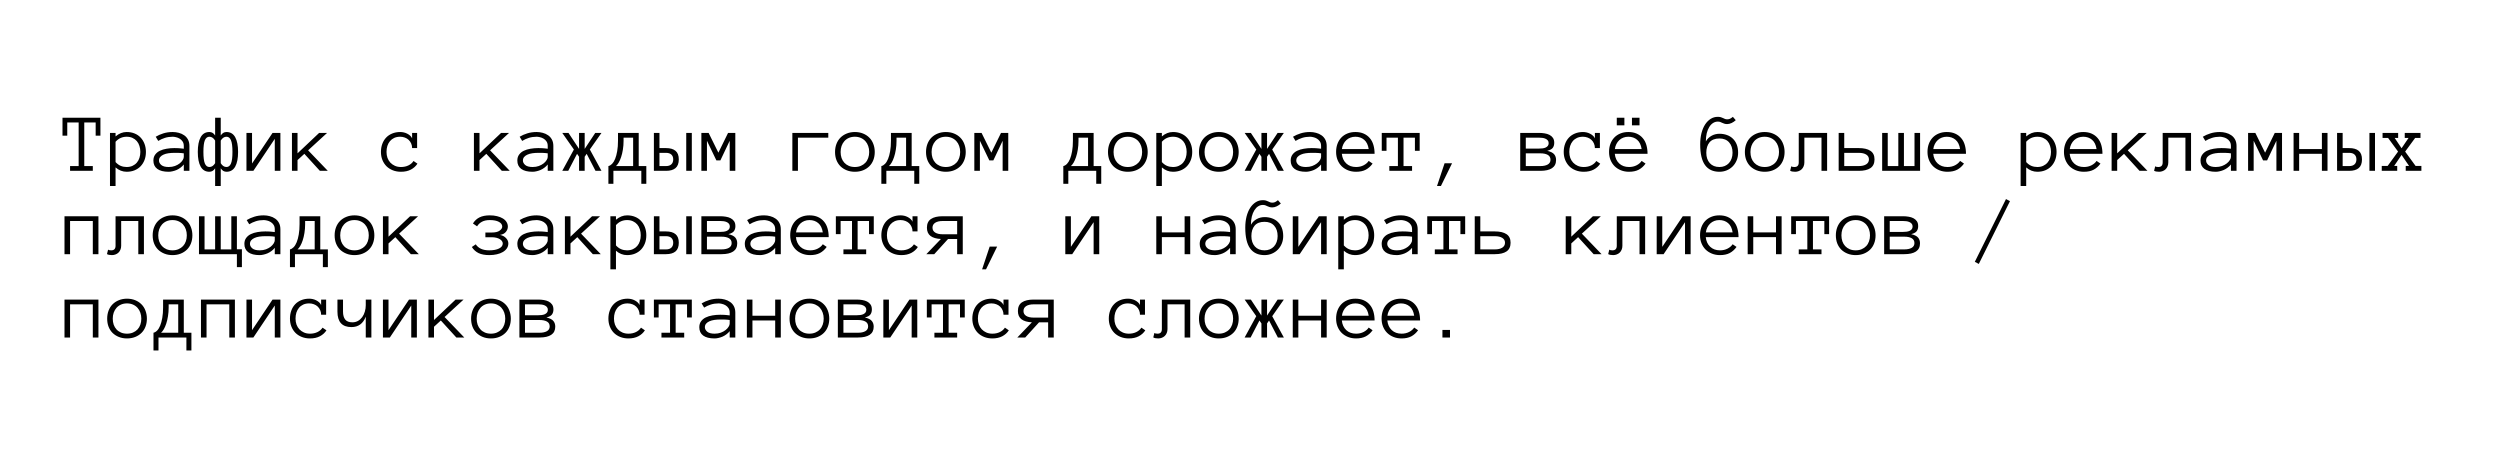 <?xml version="1.0" encoding="UTF-8"?> <svg xmlns="http://www.w3.org/2000/svg" width="600" height="110" viewBox="0 0 600 110" fill="none"><rect width="600" height="110" fill="white"></rect><path d="M24.102 32.562H22.959V29.398H20.225V39.857H22.275V41H16.816V39.857H18.877V29.398H16.143V32.562H15V28.256H24.102V32.562ZM35.02 36.459C35.02 37.169 34.909 37.813 34.688 38.393C34.466 38.972 34.154 39.473 33.75 39.897C33.353 40.313 32.871 40.639 32.305 40.873C31.738 41.107 31.104 41.225 30.4 41.225C29.919 41.225 29.45 41.137 28.994 40.961C28.545 40.785 28.125 40.525 27.734 40.18V44.643H26.396V31.898H27.734V32.738C28.561 32.035 29.45 31.684 30.4 31.684C31.104 31.684 31.738 31.801 32.305 32.035C32.871 32.263 33.353 32.592 33.75 33.022C34.154 33.445 34.466 33.953 34.688 34.545C34.909 35.131 35.02 35.769 35.02 36.459ZM33.682 36.459C33.682 35.951 33.61 35.476 33.467 35.033C33.33 34.584 33.122 34.197 32.842 33.871C32.562 33.546 32.217 33.288 31.807 33.1C31.403 32.911 30.934 32.816 30.4 32.816C29.893 32.816 29.417 32.911 28.975 33.1C28.538 33.288 28.125 33.594 27.734 34.018V38.9C28.125 39.324 28.538 39.626 28.975 39.809C29.417 39.991 29.893 40.082 30.4 40.082C30.934 40.082 31.403 39.988 31.807 39.799C32.217 39.61 32.562 39.353 32.842 39.027C33.122 38.702 33.33 38.321 33.467 37.885C33.61 37.442 33.682 36.967 33.682 36.459ZM36.816 38.539C36.816 37.966 36.96 37.488 37.246 37.103C37.533 36.713 37.907 36.407 38.369 36.185C38.838 35.958 39.372 35.795 39.971 35.697C40.576 35.593 41.191 35.541 41.816 35.541C42.057 35.541 42.272 35.544 42.461 35.551C42.656 35.557 42.839 35.567 43.008 35.58C43.184 35.593 43.359 35.609 43.535 35.629C43.711 35.648 43.903 35.671 44.111 35.697V35.043C44.111 34.6 44.014 34.236 43.818 33.949C43.63 33.663 43.395 33.438 43.115 33.275C42.835 33.106 42.542 32.989 42.236 32.924C41.93 32.852 41.67 32.816 41.455 32.816C40.778 32.816 40.153 32.908 39.58 33.09C39.007 33.272 38.473 33.516 37.978 33.822L37.373 32.816C37.92 32.484 38.532 32.214 39.209 32.006C39.893 31.791 40.641 31.684 41.455 31.684C41.95 31.684 42.435 31.749 42.91 31.879C43.392 32.003 43.822 32.198 44.199 32.465C44.583 32.725 44.889 33.07 45.117 33.5C45.345 33.93 45.459 34.444 45.459 35.043V41H44.111V39.477C43.877 39.77 43.61 40.027 43.31 40.248C43.018 40.469 42.708 40.652 42.383 40.795C42.057 40.932 41.732 41.036 41.406 41.107C41.081 41.185 40.772 41.225 40.478 41.225C39.274 41.225 38.363 40.993 37.744 40.531C37.126 40.069 36.816 39.405 36.816 38.539ZM40.478 40.082C41.038 40.082 41.54 40.001 41.982 39.838C42.432 39.669 42.812 39.46 43.125 39.213C43.438 38.965 43.678 38.702 43.848 38.422C44.023 38.142 44.111 37.888 44.111 37.66V36.801C43.675 36.736 43.255 36.7 42.852 36.693C42.454 36.687 42.109 36.684 41.816 36.684C41.335 36.684 40.869 36.716 40.42 36.781C39.977 36.846 39.59 36.954 39.258 37.103C38.926 37.247 38.659 37.435 38.457 37.67C38.255 37.904 38.154 38.194 38.154 38.539C38.154 38.923 38.34 39.278 38.711 39.603C39.089 39.922 39.678 40.082 40.478 40.082ZM51.631 33.744C51.26 33.126 50.801 32.816 50.254 32.816C49.772 32.816 49.411 33.096 49.17 33.656C48.935 34.216 48.818 35.15 48.818 36.459C48.818 37.768 48.935 38.699 49.17 39.252C49.411 39.805 49.772 40.082 50.254 40.082C50.801 40.082 51.26 39.776 51.631 39.164V33.744ZM51.631 40.385C51.286 40.945 50.827 41.225 50.254 41.225C49.323 41.225 48.626 40.815 48.164 39.994C47.702 39.174 47.471 37.995 47.471 36.459C47.471 34.929 47.702 33.751 48.164 32.924C48.626 32.097 49.323 31.684 50.254 31.684C50.827 31.684 51.286 31.963 51.631 32.523V28.256H52.978V32.523C53.324 31.963 53.782 31.684 54.355 31.684C55.286 31.684 55.983 32.097 56.445 32.924C56.907 33.751 57.139 34.929 57.139 36.459C57.139 37.995 56.907 39.174 56.445 39.994C55.983 40.815 55.286 41.225 54.355 41.225C53.782 41.225 53.324 40.945 52.978 40.385V44.643H51.631V40.385ZM52.978 39.164C53.35 39.776 53.809 40.082 54.355 40.082C54.837 40.082 55.195 39.805 55.43 39.252C55.671 38.699 55.791 37.768 55.791 36.459C55.791 35.15 55.671 34.216 55.43 33.656C55.195 33.096 54.837 32.816 54.355 32.816C53.809 32.816 53.35 33.126 52.978 33.744V39.164ZM59.15 31.898H60.488V39.242L65.41 31.898H67.295V41H65.947V33.324L60.81 41H59.15V31.898ZM78.672 41H76.768L73.047 36.918L71.406 38.422V41H70.068V31.898H71.406V36.801L76.592 31.898H78.506L73.945 36.078L78.672 41ZM100.186 39.281C99.801 39.88 99.274 40.355 98.603 40.707C97.939 41.052 97.148 41.225 96.231 41.225C95.521 41.225 94.87 41.107 94.277 40.873C93.685 40.639 93.177 40.313 92.754 39.897C92.337 39.473 92.012 38.972 91.777 38.393C91.543 37.813 91.426 37.169 91.426 36.459C91.426 35.769 91.533 35.131 91.748 34.545C91.963 33.953 92.269 33.448 92.666 33.031C93.063 32.608 93.548 32.279 94.121 32.045C94.701 31.804 95.342 31.684 96.045 31.684C96.325 31.684 96.611 31.716 96.904 31.781C97.197 31.846 97.474 31.947 97.734 32.084C97.995 32.214 98.229 32.374 98.438 32.562C98.646 32.745 98.802 32.963 98.906 33.217V31.898H100.107V35.541H98.906C98.906 35.137 98.831 34.77 98.682 34.438C98.538 34.105 98.34 33.819 98.086 33.578C97.832 33.337 97.529 33.152 97.178 33.022C96.826 32.885 96.449 32.816 96.045 32.816C95.498 32.816 95.019 32.911 94.609 33.1C94.206 33.288 93.867 33.546 93.594 33.871C93.32 34.197 93.112 34.581 92.969 35.023C92.832 35.46 92.764 35.938 92.764 36.459C92.764 36.98 92.842 37.462 92.998 37.904C93.161 38.34 93.392 38.718 93.691 39.037C93.997 39.356 94.362 39.61 94.785 39.799C95.215 39.988 95.697 40.082 96.231 40.082C96.907 40.082 97.51 39.952 98.037 39.691C98.564 39.431 98.968 39.079 99.248 38.637L100.186 39.281ZM122.344 41H120.439L116.719 36.918L115.078 38.422V41H113.74V31.898H115.078V36.801L120.264 31.898H122.178L117.617 36.078L122.344 41ZM124.16 38.539C124.16 37.966 124.303 37.488 124.59 37.103C124.876 36.713 125.251 36.407 125.713 36.185C126.182 35.958 126.715 35.795 127.314 35.697C127.92 35.593 128.535 35.541 129.16 35.541C129.401 35.541 129.616 35.544 129.805 35.551C130 35.557 130.182 35.567 130.352 35.58C130.527 35.593 130.703 35.609 130.879 35.629C131.055 35.648 131.247 35.671 131.455 35.697V35.043C131.455 34.6 131.357 34.236 131.162 33.949C130.973 33.663 130.739 33.438 130.459 33.275C130.179 33.106 129.886 32.989 129.58 32.924C129.274 32.852 129.014 32.816 128.799 32.816C128.122 32.816 127.497 32.908 126.924 33.09C126.351 33.272 125.817 33.516 125.322 33.822L124.717 32.816C125.264 32.484 125.876 32.214 126.553 32.006C127.236 31.791 127.985 31.684 128.799 31.684C129.294 31.684 129.779 31.749 130.254 31.879C130.736 32.003 131.165 32.198 131.543 32.465C131.927 32.725 132.233 33.07 132.461 33.5C132.689 33.93 132.803 34.444 132.803 35.043V41H131.455V39.477C131.221 39.77 130.954 40.027 130.654 40.248C130.361 40.469 130.052 40.652 129.727 40.795C129.401 40.932 129.076 41.036 128.75 41.107C128.424 41.185 128.115 41.225 127.822 41.225C126.618 41.225 125.706 40.993 125.088 40.531C124.469 40.069 124.16 39.405 124.16 38.539ZM127.822 40.082C128.382 40.082 128.883 40.001 129.326 39.838C129.775 39.669 130.156 39.46 130.469 39.213C130.781 38.965 131.022 38.702 131.191 38.422C131.367 38.142 131.455 37.888 131.455 37.66V36.801C131.019 36.736 130.599 36.7 130.195 36.693C129.798 36.687 129.453 36.684 129.16 36.684C128.678 36.684 128.213 36.716 127.764 36.781C127.321 36.846 126.934 36.954 126.602 37.103C126.27 37.247 126.003 37.435 125.801 37.67C125.599 37.904 125.498 38.194 125.498 38.539C125.498 38.923 125.684 39.278 126.055 39.603C126.432 39.922 127.021 40.082 127.822 40.082ZM137.734 35.883L134.941 31.898H136.436L138.975 35.736V31.898H140.322V35.736L142.861 31.898H144.355L141.562 35.883L144.355 41H142.92L140.801 36.918L140.322 37.621V41H138.975V37.621L138.496 36.918L136.377 41H134.941L137.734 35.883ZM146.016 39.857C146.322 39.792 146.615 39.617 146.895 39.33C147.174 39.044 147.419 38.647 147.627 38.139C147.835 37.631 148.001 37.016 148.125 36.293C148.255 35.564 148.32 34.727 148.32 33.783V31.898H153.291V39.857H155.117V44.115H153.916V41H147.217V44.115H146.016V39.857ZM149.658 33.783C149.658 34.538 149.603 35.248 149.492 35.912C149.388 36.57 149.248 37.159 149.072 37.68C148.903 38.2 148.708 38.65 148.486 39.027C148.265 39.398 148.047 39.675 147.832 39.857H151.953V33.041H149.658V33.783ZM164.697 31.898H166.035V41H164.697V31.898ZM158.271 35.541H159.834C160.837 35.541 161.598 35.759 162.119 36.195C162.646 36.625 162.91 37.312 162.91 38.256C162.91 39.206 162.646 39.903 162.119 40.346C161.598 40.782 160.843 41 159.854 41H156.934V31.898H158.271V35.541ZM161.572 38.256C161.572 37.755 161.423 37.367 161.123 37.094C160.824 36.82 160.4 36.684 159.854 36.684H158.271V39.857H159.854C160.4 39.857 160.824 39.717 161.123 39.438C161.423 39.158 161.572 38.764 161.572 38.256ZM176.475 41H175.127V33.783L172.891 38.5H171.934L169.668 33.783V41H168.33V31.898H170.068L172.412 36.645L174.736 31.898H176.475V41ZM190.166 31.898H198.789V33.041H191.504V41H190.166V31.898ZM209.941 36.478C209.941 37.188 209.827 37.833 209.6 38.412C209.378 38.992 209.056 39.49 208.633 39.906C208.216 40.316 207.715 40.639 207.129 40.873C206.543 41.107 205.889 41.225 205.166 41.225C204.456 41.225 203.809 41.107 203.223 40.873C202.637 40.639 202.132 40.316 201.709 39.906C201.292 39.49 200.97 38.992 200.742 38.412C200.521 37.833 200.41 37.188 200.41 36.478C200.41 35.788 200.521 35.147 200.742 34.555C200.97 33.956 201.292 33.448 201.709 33.031C202.132 32.608 202.637 32.279 203.223 32.045C203.809 31.804 204.456 31.684 205.166 31.684C205.889 31.684 206.543 31.804 207.129 32.045C207.715 32.279 208.216 32.608 208.633 33.031C209.056 33.448 209.378 33.956 209.6 34.555C209.827 35.147 209.941 35.788 209.941 36.478ZM208.604 36.478C208.604 35.958 208.525 35.479 208.369 35.043C208.219 34.6 207.995 34.213 207.695 33.881C207.396 33.549 207.031 33.288 206.602 33.1C206.178 32.911 205.7 32.816 205.166 32.816C204.632 32.816 204.15 32.911 203.721 33.1C203.298 33.288 202.939 33.549 202.646 33.881C202.354 34.213 202.129 34.6 201.973 35.043C201.823 35.479 201.748 35.958 201.748 36.478C201.748 36.999 201.823 37.481 201.973 37.924C202.129 38.36 202.354 38.738 202.646 39.057C202.939 39.376 203.298 39.626 203.721 39.809C204.15 39.991 204.632 40.082 205.166 40.082C205.7 40.082 206.178 39.991 206.602 39.809C207.031 39.626 207.396 39.376 207.695 39.057C207.995 38.738 208.219 38.36 208.369 37.924C208.525 37.481 208.604 36.999 208.604 36.478ZM211.523 39.857C211.829 39.792 212.122 39.617 212.402 39.33C212.682 39.044 212.926 38.647 213.135 38.139C213.343 37.631 213.509 37.016 213.633 36.293C213.763 35.564 213.828 34.727 213.828 33.783V31.898H218.799V39.857H220.625V44.115H219.424V41H212.725V44.115H211.523V39.857ZM215.166 33.783C215.166 34.538 215.111 35.248 215 35.912C214.896 36.57 214.756 37.159 214.58 37.68C214.411 38.2 214.215 38.65 213.994 39.027C213.773 39.398 213.555 39.675 213.34 39.857H217.461V33.041H215.166V33.783ZM231.777 36.478C231.777 37.188 231.663 37.833 231.436 38.412C231.214 38.992 230.892 39.49 230.469 39.906C230.052 40.316 229.551 40.639 228.965 40.873C228.379 41.107 227.725 41.225 227.002 41.225C226.292 41.225 225.645 41.107 225.059 40.873C224.473 40.639 223.968 40.316 223.545 39.906C223.128 39.49 222.806 38.992 222.578 38.412C222.357 37.833 222.246 37.188 222.246 36.478C222.246 35.788 222.357 35.147 222.578 34.555C222.806 33.956 223.128 33.448 223.545 33.031C223.968 32.608 224.473 32.279 225.059 32.045C225.645 31.804 226.292 31.684 227.002 31.684C227.725 31.684 228.379 31.804 228.965 32.045C229.551 32.279 230.052 32.608 230.469 33.031C230.892 33.448 231.214 33.956 231.436 34.555C231.663 35.147 231.777 35.788 231.777 36.478ZM230.439 36.478C230.439 35.958 230.361 35.479 230.205 35.043C230.055 34.6 229.831 34.213 229.531 33.881C229.232 33.549 228.867 33.288 228.437 33.1C228.014 32.911 227.536 32.816 227.002 32.816C226.468 32.816 225.986 32.911 225.557 33.1C225.133 33.288 224.775 33.549 224.482 33.881C224.189 34.213 223.965 34.6 223.809 35.043C223.659 35.479 223.584 35.958 223.584 36.478C223.584 36.999 223.659 37.481 223.809 37.924C223.965 38.36 224.189 38.738 224.482 39.057C224.775 39.376 225.133 39.626 225.557 39.809C225.986 39.991 226.468 40.082 227.002 40.082C227.536 40.082 228.014 39.991 228.437 39.809C228.867 39.626 229.232 39.376 229.531 39.057C229.831 38.738 230.055 38.36 230.205 37.924C230.361 37.481 230.439 36.999 230.439 36.478ZM241.982 41H240.635V33.783L238.398 38.5H237.441L235.176 33.783V41H233.838V31.898H235.576L237.92 36.645L240.244 31.898H241.982V41ZM255.195 39.857C255.501 39.792 255.794 39.617 256.074 39.33C256.354 39.044 256.598 38.647 256.807 38.139C257.015 37.631 257.181 37.016 257.305 36.293C257.435 35.564 257.5 34.727 257.5 33.783V31.898H262.471V39.857H264.297V44.115H263.096V41H256.396V44.115H255.195V39.857ZM258.838 33.783C258.838 34.538 258.783 35.248 258.672 35.912C258.568 36.57 258.428 37.159 258.252 37.68C258.083 38.2 257.887 38.65 257.666 39.027C257.445 39.398 257.227 39.675 257.012 39.857H261.133V33.041H258.838V33.783ZM275.449 36.478C275.449 37.188 275.335 37.833 275.107 38.412C274.886 38.992 274.564 39.49 274.141 39.906C273.724 40.316 273.223 40.639 272.637 40.873C272.051 41.107 271.396 41.225 270.674 41.225C269.964 41.225 269.316 41.107 268.73 40.873C268.145 40.639 267.64 40.316 267.217 39.906C266.8 39.49 266.478 38.992 266.25 38.412C266.029 37.833 265.918 37.188 265.918 36.478C265.918 35.788 266.029 35.147 266.25 34.555C266.478 33.956 266.8 33.448 267.217 33.031C267.64 32.608 268.145 32.279 268.73 32.045C269.316 31.804 269.964 31.684 270.674 31.684C271.396 31.684 272.051 31.804 272.637 32.045C273.223 32.279 273.724 32.608 274.141 33.031C274.564 33.448 274.886 33.956 275.107 34.555C275.335 35.147 275.449 35.788 275.449 36.478ZM274.111 36.478C274.111 35.958 274.033 35.479 273.877 35.043C273.727 34.6 273.503 34.213 273.203 33.881C272.904 33.549 272.539 33.288 272.109 33.1C271.686 32.911 271.208 32.816 270.674 32.816C270.14 32.816 269.658 32.911 269.229 33.1C268.805 33.288 268.447 33.549 268.154 33.881C267.861 34.213 267.637 34.6 267.48 35.043C267.331 35.479 267.256 35.958 267.256 36.478C267.256 36.999 267.331 37.481 267.48 37.924C267.637 38.36 267.861 38.738 268.154 39.057C268.447 39.376 268.805 39.626 269.229 39.809C269.658 39.991 270.14 40.082 270.674 40.082C271.208 40.082 271.686 39.991 272.109 39.809C272.539 39.626 272.904 39.376 273.203 39.057C273.503 38.738 273.727 38.36 273.877 37.924C274.033 37.481 274.111 36.999 274.111 36.478ZM286.133 36.459C286.133 37.169 286.022 37.813 285.801 38.393C285.579 38.972 285.267 39.473 284.863 39.897C284.466 40.313 283.984 40.639 283.418 40.873C282.852 41.107 282.217 41.225 281.514 41.225C281.032 41.225 280.563 41.137 280.107 40.961C279.658 40.785 279.238 40.525 278.848 40.18V44.643H277.51V31.898H278.848V32.738C279.674 32.035 280.563 31.684 281.514 31.684C282.217 31.684 282.852 31.801 283.418 32.035C283.984 32.263 284.466 32.592 284.863 33.022C285.267 33.445 285.579 33.953 285.801 34.545C286.022 35.131 286.133 35.769 286.133 36.459ZM284.795 36.459C284.795 35.951 284.723 35.476 284.58 35.033C284.443 34.584 284.235 34.197 283.955 33.871C283.675 33.546 283.33 33.288 282.92 33.1C282.516 32.911 282.048 32.816 281.514 32.816C281.006 32.816 280.531 32.911 280.088 33.1C279.652 33.288 279.238 33.594 278.848 34.018V38.9C279.238 39.324 279.652 39.626 280.088 39.809C280.531 39.991 281.006 40.082 281.514 40.082C282.048 40.082 282.516 39.988 282.92 39.799C283.33 39.61 283.675 39.353 283.955 39.027C284.235 38.702 284.443 38.321 284.58 37.885C284.723 37.442 284.795 36.967 284.795 36.459ZM297.285 36.478C297.285 37.188 297.171 37.833 296.943 38.412C296.722 38.992 296.4 39.49 295.977 39.906C295.56 40.316 295.059 40.639 294.473 40.873C293.887 41.107 293.232 41.225 292.51 41.225C291.8 41.225 291.152 41.107 290.566 40.873C289.98 40.639 289.476 40.316 289.053 39.906C288.636 39.49 288.314 38.992 288.086 38.412C287.865 37.833 287.754 37.188 287.754 36.478C287.754 35.788 287.865 35.147 288.086 34.555C288.314 33.956 288.636 33.448 289.053 33.031C289.476 32.608 289.98 32.279 290.566 32.045C291.152 31.804 291.8 31.684 292.51 31.684C293.232 31.684 293.887 31.804 294.473 32.045C295.059 32.279 295.56 32.608 295.977 33.031C296.4 33.448 296.722 33.956 296.943 34.555C297.171 35.147 297.285 35.788 297.285 36.478ZM295.947 36.478C295.947 35.958 295.869 35.479 295.713 35.043C295.563 34.6 295.339 34.213 295.039 33.881C294.74 33.549 294.375 33.288 293.945 33.1C293.522 32.911 293.044 32.816 292.51 32.816C291.976 32.816 291.494 32.911 291.064 33.1C290.641 33.288 290.283 33.549 289.99 33.881C289.697 34.213 289.473 34.6 289.316 35.043C289.167 35.479 289.092 35.958 289.092 36.478C289.092 36.999 289.167 37.481 289.316 37.924C289.473 38.36 289.697 38.738 289.99 39.057C290.283 39.376 290.641 39.626 291.064 39.809C291.494 39.991 291.976 40.082 292.51 40.082C293.044 40.082 293.522 39.991 293.945 39.809C294.375 39.626 294.74 39.376 295.039 39.057C295.339 38.738 295.563 38.36 295.713 37.924C295.869 37.481 295.947 36.999 295.947 36.478ZM301.504 35.883L298.711 31.898H300.205L302.744 35.736V31.898H304.092V35.736L306.631 31.898H308.125L305.332 35.883L308.125 41H306.689L304.57 36.918L304.092 37.621V41H302.744V37.621L302.266 36.918L300.146 41H298.711L301.504 35.883ZM309.766 38.539C309.766 37.966 309.909 37.488 310.195 37.103C310.482 36.713 310.856 36.407 311.318 36.185C311.787 35.958 312.321 35.795 312.92 35.697C313.525 35.593 314.141 35.541 314.766 35.541C315.006 35.541 315.221 35.544 315.41 35.551C315.605 35.557 315.788 35.567 315.957 35.58C316.133 35.593 316.309 35.609 316.484 35.629C316.66 35.648 316.852 35.671 317.061 35.697V35.043C317.061 34.6 316.963 34.236 316.768 33.949C316.579 33.663 316.344 33.438 316.064 33.275C315.784 33.106 315.492 32.989 315.186 32.924C314.88 32.852 314.619 32.816 314.404 32.816C313.727 32.816 313.102 32.908 312.529 33.09C311.956 33.272 311.423 33.516 310.928 33.822L310.322 32.816C310.869 32.484 311.481 32.214 312.158 32.006C312.842 31.791 313.59 31.684 314.404 31.684C314.899 31.684 315.384 31.749 315.859 31.879C316.341 32.003 316.771 32.198 317.148 32.465C317.533 32.725 317.839 33.07 318.066 33.5C318.294 33.93 318.408 34.444 318.408 35.043V41H317.061V39.477C316.826 39.77 316.559 40.027 316.26 40.248C315.967 40.469 315.658 40.652 315.332 40.795C315.006 40.932 314.681 41.036 314.355 41.107C314.03 41.185 313.721 41.225 313.428 41.225C312.223 41.225 311.312 40.993 310.693 40.531C310.075 40.069 309.766 39.405 309.766 38.539ZM313.428 40.082C313.988 40.082 314.489 40.001 314.932 39.838C315.381 39.669 315.762 39.46 316.074 39.213C316.387 38.965 316.628 38.702 316.797 38.422C316.973 38.142 317.061 37.888 317.061 37.66V36.801C316.624 36.736 316.204 36.7 315.801 36.693C315.404 36.687 315.059 36.684 314.766 36.684C314.284 36.684 313.818 36.716 313.369 36.781C312.926 36.846 312.539 36.954 312.207 37.103C311.875 37.247 311.608 37.435 311.406 37.67C311.204 37.904 311.103 38.194 311.103 38.539C311.103 38.923 311.289 39.278 311.66 39.603C312.038 39.922 312.627 40.082 313.428 40.082ZM322.041 36.918C322.139 37.882 322.49 38.65 323.096 39.223C323.701 39.796 324.489 40.082 325.459 40.082C326.143 40.082 326.751 39.942 327.285 39.662C327.819 39.382 328.219 39.034 328.486 38.617L329.424 39.262C328.968 39.9 328.424 40.388 327.793 40.727C327.161 41.059 326.383 41.225 325.459 41.225C324.756 41.225 324.111 41.107 323.525 40.873C322.939 40.639 322.432 40.313 322.002 39.897C321.579 39.473 321.25 38.972 321.016 38.393C320.781 37.813 320.664 37.169 320.664 36.459C320.664 35.769 320.768 35.134 320.977 34.555C321.191 33.969 321.497 33.464 321.895 33.041C322.298 32.611 322.786 32.279 323.359 32.045C323.932 31.804 324.574 31.684 325.283 31.684C326.058 31.684 326.735 31.814 327.314 32.074C327.894 32.335 328.376 32.696 328.76 33.158C329.15 33.614 329.437 34.161 329.619 34.799C329.808 35.437 329.902 36.143 329.902 36.918H322.041ZM328.486 35.775C328.337 34.779 327.975 34.037 327.402 33.549C326.829 33.06 326.123 32.816 325.283 32.816C324.853 32.816 324.456 32.888 324.092 33.031C323.727 33.168 323.405 33.367 323.125 33.627C322.845 33.887 322.611 34.203 322.422 34.574C322.233 34.939 322.113 35.339 322.061 35.775H328.486ZM340.723 36.195H339.58V33.041H336.846V39.857H338.896V41H333.437V39.857H335.498V33.041H332.764V36.195H331.621V31.898L340.723 31.898V36.195ZM348.496 39.184L345.82 44.643H344.883L346.699 39.184H348.496ZM373.457 38.402C373.457 39.281 373.131 39.935 372.48 40.365C371.836 40.788 370.908 41 369.697 41H364.853V31.898H369.395C369.837 31.898 370.273 31.934 370.703 32.006C371.139 32.071 371.527 32.191 371.865 32.367C372.204 32.536 372.48 32.774 372.695 33.08C372.91 33.386 373.018 33.786 373.018 34.281C373.018 34.75 372.904 35.144 372.676 35.463C372.448 35.782 372.002 36.026 371.338 36.195C372.152 36.384 372.708 36.664 373.008 37.035C373.307 37.4 373.457 37.855 373.457 38.402ZM371.68 34.359C371.68 34.079 371.605 33.855 371.455 33.685C371.305 33.51 371.12 33.376 370.898 33.285C370.684 33.188 370.443 33.122 370.176 33.09C369.909 33.057 369.648 33.041 369.395 33.041H366.191V35.658H369.395C369.661 35.658 369.932 35.642 370.205 35.609C370.478 35.577 370.726 35.512 370.947 35.414C371.169 35.31 371.344 35.176 371.475 35.014C371.611 34.844 371.68 34.626 371.68 34.359ZM372.119 38.344C372.119 37.81 371.901 37.419 371.465 37.172C371.029 36.925 370.433 36.801 369.678 36.801H366.191V39.857H369.678C370.433 39.857 371.029 39.73 371.465 39.477C371.901 39.223 372.119 38.845 372.119 38.344ZM384.053 39.281C383.669 39.88 383.141 40.355 382.471 40.707C381.807 41.052 381.016 41.225 380.098 41.225C379.388 41.225 378.737 41.107 378.145 40.873C377.552 40.639 377.044 40.313 376.621 39.897C376.204 39.473 375.879 38.972 375.645 38.393C375.41 37.813 375.293 37.169 375.293 36.459C375.293 35.769 375.4 35.131 375.615 34.545C375.83 33.953 376.136 33.448 376.533 33.031C376.93 32.608 377.415 32.279 377.988 32.045C378.568 31.804 379.209 31.684 379.912 31.684C380.192 31.684 380.478 31.716 380.771 31.781C381.064 31.846 381.341 31.947 381.602 32.084C381.862 32.214 382.096 32.374 382.305 32.562C382.513 32.745 382.669 32.963 382.773 33.217V31.898H383.975V35.541H382.773C382.773 35.137 382.699 34.77 382.549 34.438C382.406 34.105 382.207 33.819 381.953 33.578C381.699 33.337 381.396 33.152 381.045 33.022C380.693 32.885 380.316 32.816 379.912 32.816C379.365 32.816 378.887 32.911 378.477 33.1C378.073 33.288 377.734 33.546 377.461 33.871C377.187 34.197 376.979 34.581 376.836 35.023C376.699 35.46 376.631 35.938 376.631 36.459C376.631 36.98 376.709 37.462 376.865 37.904C377.028 38.34 377.259 38.718 377.559 39.037C377.865 39.356 378.229 39.61 378.652 39.799C379.082 39.988 379.564 40.082 380.098 40.082C380.775 40.082 381.377 39.952 381.904 39.691C382.432 39.431 382.835 39.079 383.115 38.637L384.053 39.281ZM387.549 36.918C387.646 37.882 387.998 38.65 388.603 39.223C389.209 39.796 389.997 40.082 390.967 40.082C391.65 40.082 392.259 39.942 392.793 39.662C393.327 39.382 393.727 39.034 393.994 38.617L394.932 39.262C394.476 39.9 393.932 40.388 393.301 40.727C392.669 41.059 391.891 41.225 390.967 41.225C390.264 41.225 389.619 41.107 389.033 40.873C388.447 40.639 387.939 40.313 387.51 39.897C387.087 39.473 386.758 38.972 386.523 38.393C386.289 37.813 386.172 37.169 386.172 36.459C386.172 35.769 386.276 35.134 386.484 34.555C386.699 33.969 387.005 33.464 387.402 33.041C387.806 32.611 388.294 32.279 388.867 32.045C389.44 31.804 390.081 31.684 390.791 31.684C391.566 31.684 392.243 31.814 392.822 32.074C393.402 32.335 393.883 32.696 394.268 33.158C394.658 33.614 394.945 34.161 395.127 34.799C395.316 35.437 395.41 36.143 395.41 36.918H387.549ZM393.994 35.775C393.844 34.779 393.483 34.037 392.91 33.549C392.337 33.06 391.631 32.816 390.791 32.816C390.361 32.816 389.964 32.888 389.6 33.031C389.235 33.168 388.913 33.367 388.633 33.627C388.353 33.887 388.118 34.203 387.93 34.574C387.741 34.939 387.62 35.339 387.568 35.775H393.994ZM393.486 30.082H391.67V28.256H393.486V30.082ZM389.853 30.082H388.027V28.256H389.853V30.082ZM409.512 36.664C409.512 37.699 409.792 38.529 410.352 39.154C410.911 39.773 411.683 40.082 412.666 40.082C413.122 40.082 413.542 40.004 413.926 39.848C414.316 39.685 414.652 39.454 414.932 39.154C415.212 38.848 415.426 38.487 415.576 38.07C415.732 37.647 415.811 37.178 415.811 36.664C415.811 35.622 415.537 34.792 414.99 34.174C414.443 33.549 413.669 33.236 412.666 33.236C411.585 33.236 410.788 33.549 410.273 34.174C409.766 34.792 409.512 35.622 409.512 36.664ZM408.047 34.643C408.047 33.666 408.148 32.774 408.35 31.967C408.558 31.16 408.848 30.466 409.219 29.887C409.596 29.307 410.042 28.855 410.557 28.529C411.071 28.204 411.641 28.041 412.266 28.041C412.559 28.041 412.806 28.07 413.008 28.129C413.21 28.188 413.389 28.259 413.545 28.344C413.708 28.422 413.861 28.49 414.004 28.549C414.154 28.607 414.329 28.637 414.531 28.637C414.798 28.637 415.023 28.591 415.205 28.5C415.394 28.409 415.622 28.256 415.889 28.041L416.582 28.842C416.302 29.109 415.973 29.333 415.596 29.516C415.218 29.691 414.863 29.779 414.531 29.779C414.277 29.779 414.056 29.75 413.867 29.691C413.678 29.633 413.503 29.564 413.34 29.486C413.184 29.402 413.021 29.33 412.852 29.271C412.689 29.213 412.493 29.184 412.266 29.184C411.868 29.184 411.494 29.294 411.143 29.516C410.798 29.73 410.495 30.046 410.234 30.463C409.974 30.873 409.769 31.371 409.619 31.957C409.476 32.543 409.404 33.204 409.404 33.94C409.567 33.647 409.766 33.386 410 33.158C410.234 32.93 410.495 32.738 410.781 32.582C411.068 32.419 411.374 32.299 411.699 32.221C412.025 32.143 412.347 32.103 412.666 32.103C413.304 32.103 413.896 32.201 414.443 32.397C414.99 32.585 415.462 32.872 415.859 33.256C416.263 33.633 416.579 34.105 416.807 34.672C417.034 35.238 417.148 35.902 417.148 36.664C417.148 37.302 417.034 37.901 416.807 38.461C416.579 39.021 416.263 39.506 415.859 39.916C415.462 40.32 414.99 40.639 414.443 40.873C413.896 41.107 413.304 41.225 412.666 41.225C411.136 41.225 409.984 40.691 409.209 39.623C408.434 38.555 408.047 36.895 408.047 34.643ZM428.301 36.478C428.301 37.188 428.187 37.833 427.959 38.412C427.738 38.992 427.415 39.49 426.992 39.906C426.575 40.316 426.074 40.639 425.488 40.873C424.902 41.107 424.248 41.225 423.525 41.225C422.816 41.225 422.168 41.107 421.582 40.873C420.996 40.639 420.492 40.316 420.068 39.906C419.652 39.49 419.329 38.992 419.102 38.412C418.88 37.833 418.77 37.188 418.77 36.478C418.77 35.788 418.88 35.147 419.102 34.555C419.329 33.956 419.652 33.448 420.068 33.031C420.492 32.608 420.996 32.279 421.582 32.045C422.168 31.804 422.816 31.684 423.525 31.684C424.248 31.684 424.902 31.804 425.488 32.045C426.074 32.279 426.575 32.608 426.992 33.031C427.415 33.448 427.738 33.956 427.959 34.555C428.187 35.147 428.301 35.788 428.301 36.478ZM426.963 36.478C426.963 35.958 426.885 35.479 426.728 35.043C426.579 34.6 426.354 34.213 426.055 33.881C425.755 33.549 425.391 33.288 424.961 33.1C424.538 32.911 424.059 32.816 423.525 32.816C422.992 32.816 422.51 32.911 422.08 33.1C421.657 33.288 421.299 33.549 421.006 33.881C420.713 34.213 420.488 34.6 420.332 35.043C420.182 35.479 420.107 35.958 420.107 36.478C420.107 36.999 420.182 37.481 420.332 37.924C420.488 38.36 420.713 38.738 421.006 39.057C421.299 39.376 421.657 39.626 422.08 39.809C422.51 39.991 422.992 40.082 423.525 40.082C424.059 40.082 424.538 39.991 424.961 39.809C425.391 39.626 425.755 39.376 426.055 39.057C426.354 38.738 426.579 38.36 426.728 37.924C426.885 37.481 426.963 36.999 426.963 36.478ZM438.506 31.898V41H437.158V33.041H433.047V38.978C433.047 39.337 432.985 39.656 432.861 39.935C432.744 40.215 432.585 40.45 432.383 40.639C432.181 40.828 431.947 40.971 431.68 41.068C431.413 41.172 431.133 41.225 430.84 41.225C430.293 41.225 429.893 41.143 429.639 40.98L429.902 39.916C429.993 39.975 430.094 40.017 430.205 40.043C430.322 40.069 430.475 40.082 430.664 40.082C431.354 40.082 431.699 39.714 431.699 38.978V31.898H438.506ZM442.617 35.541H446.103C447.314 35.541 448.245 35.759 448.896 36.195C449.554 36.625 449.883 37.312 449.883 38.256C449.883 39.206 449.557 39.903 448.906 40.346C448.262 40.782 447.334 41 446.123 41H441.279V31.898H442.617V35.541ZM448.545 38.256C448.545 37.755 448.327 37.367 447.891 37.094C447.454 36.82 446.859 36.684 446.103 36.684H442.617V39.857H446.103C446.859 39.857 447.454 39.717 447.891 39.438C448.327 39.158 448.545 38.764 448.545 38.256ZM455.596 31.898H456.943V39.857H459.482V31.898H460.82V41H451.719V31.898H453.057V39.857H455.596V31.898ZM463.975 36.918C464.072 37.882 464.424 38.65 465.029 39.223C465.635 39.796 466.422 40.082 467.393 40.082C468.076 40.082 468.685 39.942 469.219 39.662C469.753 39.382 470.153 39.034 470.42 38.617L471.357 39.262C470.902 39.9 470.358 40.388 469.727 40.727C469.095 41.059 468.317 41.225 467.393 41.225C466.689 41.225 466.045 41.107 465.459 40.873C464.873 40.639 464.365 40.313 463.936 39.897C463.512 39.473 463.184 38.972 462.949 38.393C462.715 37.813 462.598 37.169 462.598 36.459C462.598 35.769 462.702 35.134 462.91 34.555C463.125 33.969 463.431 33.464 463.828 33.041C464.232 32.611 464.72 32.279 465.293 32.045C465.866 31.804 466.507 31.684 467.217 31.684C467.992 31.684 468.669 31.814 469.248 32.074C469.827 32.335 470.309 32.696 470.693 33.158C471.084 33.614 471.37 34.161 471.553 34.799C471.742 35.437 471.836 36.143 471.836 36.918H463.975ZM470.42 35.775C470.27 34.779 469.909 34.037 469.336 33.549C468.763 33.06 468.057 32.816 467.217 32.816C466.787 32.816 466.39 32.888 466.025 33.031C465.661 33.168 465.339 33.367 465.059 33.627C464.779 33.887 464.544 34.203 464.355 34.574C464.167 34.939 464.046 35.339 463.994 35.775H470.42ZM493.574 36.459C493.574 37.169 493.464 37.813 493.242 38.393C493.021 38.972 492.708 39.473 492.305 39.897C491.908 40.313 491.426 40.639 490.859 40.873C490.293 41.107 489.658 41.225 488.955 41.225C488.473 41.225 488.005 41.137 487.549 40.961C487.1 40.785 486.68 40.525 486.289 40.18V44.643H484.951V31.898H486.289V32.738C487.116 32.035 488.005 31.684 488.955 31.684C489.658 31.684 490.293 31.801 490.859 32.035C491.426 32.263 491.908 32.592 492.305 33.022C492.708 33.445 493.021 33.953 493.242 34.545C493.464 35.131 493.574 35.769 493.574 36.459ZM492.236 36.459C492.236 35.951 492.165 35.476 492.021 35.033C491.885 34.584 491.676 34.197 491.396 33.871C491.117 33.546 490.771 33.288 490.361 33.1C489.958 32.911 489.489 32.816 488.955 32.816C488.447 32.816 487.972 32.911 487.529 33.1C487.093 33.288 486.68 33.594 486.289 34.018V38.9C486.68 39.324 487.093 39.626 487.529 39.809C487.972 39.991 488.447 40.082 488.955 40.082C489.489 40.082 489.958 39.988 490.361 39.799C490.771 39.61 491.117 39.353 491.396 39.027C491.676 38.702 491.885 38.321 492.021 37.885C492.165 37.442 492.236 36.967 492.236 36.459ZM496.728 36.918C496.826 37.882 497.178 38.65 497.783 39.223C498.389 39.796 499.176 40.082 500.146 40.082C500.83 40.082 501.439 39.942 501.973 39.662C502.506 39.382 502.907 39.034 503.174 38.617L504.111 39.262C503.656 39.9 503.112 40.388 502.48 40.727C501.849 41.059 501.071 41.225 500.146 41.225C499.443 41.225 498.799 41.107 498.213 40.873C497.627 40.639 497.119 40.313 496.689 39.897C496.266 39.473 495.937 38.972 495.703 38.393C495.469 37.813 495.352 37.169 495.352 36.459C495.352 35.769 495.456 35.134 495.664 34.555C495.879 33.969 496.185 33.464 496.582 33.041C496.986 32.611 497.474 32.279 498.047 32.045C498.62 31.804 499.261 31.684 499.971 31.684C500.745 31.684 501.422 31.814 502.002 32.074C502.581 32.335 503.063 32.696 503.447 33.158C503.838 33.614 504.124 34.161 504.307 34.799C504.495 35.437 504.59 36.143 504.59 36.918H496.728ZM503.174 35.775C503.024 34.779 502.663 34.037 502.09 33.549C501.517 33.06 500.811 32.816 499.971 32.816C499.541 32.816 499.144 32.888 498.779 33.031C498.415 33.168 498.092 33.367 497.812 33.627C497.533 33.887 497.298 34.203 497.109 34.574C496.921 34.939 496.8 35.339 496.748 35.775H503.174ZM515.391 41H513.486L509.766 36.918L508.125 38.422V41H506.787V31.898H508.125V36.801L513.311 31.898H515.225L510.664 36.078L515.391 41ZM525.85 31.898V41H524.502V33.041H520.391V38.978C520.391 39.337 520.329 39.656 520.205 39.935C520.088 40.215 519.928 40.45 519.727 40.639C519.525 40.828 519.29 40.971 519.023 41.068C518.756 41.172 518.477 41.225 518.184 41.225C517.637 41.225 517.236 41.143 516.982 40.98L517.246 39.916C517.337 39.975 517.438 40.017 517.549 40.043C517.666 40.069 517.819 40.082 518.008 40.082C518.698 40.082 519.043 39.714 519.043 38.978V31.898H525.85ZM528.125 38.539C528.125 37.966 528.268 37.488 528.555 37.103C528.841 36.713 529.215 36.407 529.678 36.185C530.146 35.958 530.68 35.795 531.279 35.697C531.885 35.593 532.5 35.541 533.125 35.541C533.366 35.541 533.581 35.544 533.77 35.551C533.965 35.557 534.147 35.567 534.316 35.58C534.492 35.593 534.668 35.609 534.844 35.629C535.02 35.648 535.212 35.671 535.42 35.697V35.043C535.42 34.6 535.322 34.236 535.127 33.949C534.938 33.663 534.704 33.438 534.424 33.275C534.144 33.106 533.851 32.989 533.545 32.924C533.239 32.852 532.978 32.816 532.764 32.816C532.087 32.816 531.462 32.908 530.889 33.09C530.316 33.272 529.782 33.516 529.287 33.822L528.682 32.816C529.228 32.484 529.84 32.214 530.518 32.006C531.201 31.791 531.95 31.684 532.764 31.684C533.258 31.684 533.743 31.749 534.219 31.879C534.7 32.003 535.13 32.198 535.508 32.465C535.892 32.725 536.198 33.07 536.426 33.5C536.654 33.93 536.768 34.444 536.768 35.043V41H535.42V39.477C535.186 39.77 534.919 40.027 534.619 40.248C534.326 40.469 534.017 40.652 533.691 40.795C533.366 40.932 533.04 41.036 532.715 41.107C532.389 41.185 532.08 41.225 531.787 41.225C530.583 41.225 529.671 40.993 529.053 40.531C528.434 40.069 528.125 39.405 528.125 38.539ZM531.787 40.082C532.347 40.082 532.848 40.001 533.291 39.838C533.74 39.669 534.121 39.46 534.434 39.213C534.746 38.965 534.987 38.702 535.156 38.422C535.332 38.142 535.42 37.888 535.42 37.66V36.801C534.984 36.736 534.564 36.7 534.16 36.693C533.763 36.687 533.418 36.684 533.125 36.684C532.643 36.684 532.178 36.716 531.728 36.781C531.286 36.846 530.898 36.954 530.566 37.103C530.234 37.247 529.967 37.435 529.766 37.67C529.564 37.904 529.463 38.194 529.463 38.539C529.463 38.923 529.648 39.278 530.02 39.603C530.397 39.922 530.986 40.082 531.787 40.082ZM547.686 41H546.338V33.783L544.102 38.5H543.144L540.879 33.783V41H539.541V31.898H541.279L543.623 36.645L545.947 31.898H547.686V41ZM558.603 41H557.256V36.918H551.797V41H550.459V31.898H551.797V35.775H557.256V31.898H558.603V41ZM568.662 31.898H570V41H568.662V31.898ZM562.236 35.541H563.799C564.801 35.541 565.563 35.759 566.084 36.195C566.611 36.625 566.875 37.312 566.875 38.256C566.875 39.206 566.611 39.903 566.084 40.346C565.563 40.782 564.808 41 563.818 41H560.898V31.898H562.236V35.541ZM565.537 38.256C565.537 37.755 565.387 37.367 565.088 37.094C564.788 36.82 564.365 36.684 563.818 36.684H562.236V39.857H563.818C564.365 39.857 564.788 39.717 565.088 39.438C565.387 39.158 565.537 38.764 565.537 38.256ZM581.133 41H577.373V39.818H578.174L576.377 37.182L574.6 39.818H575.332V41H571.621V39.818H573.037L575.537 36.381L573.135 33.1H571.816V31.898H575.557V33.1H574.717L576.377 35.58L578.057 33.1H577.139V31.898H580.918V33.1H579.639L577.236 36.381L579.736 39.818H581.133V41ZM23.623 61H22.275V53.041H16.816V61H15.479V51.898H23.623V61ZM34.541 51.898V61H33.193V53.041H29.082V58.978C29.082 59.337 29.02 59.656 28.896 59.935C28.779 60.215 28.62 60.45 28.418 60.639C28.216 60.828 27.982 60.971 27.715 61.068C27.448 61.172 27.168 61.225 26.875 61.225C26.328 61.225 25.928 61.143 25.674 60.98L25.938 59.916C26.029 59.975 26.13 60.017 26.24 60.043C26.357 60.069 26.51 60.082 26.699 60.082C27.389 60.082 27.734 59.714 27.734 58.978V51.898H34.541ZM46.172 56.478C46.172 57.188 46.058 57.833 45.83 58.412C45.609 58.992 45.286 59.49 44.863 59.906C44.447 60.316 43.945 60.639 43.359 60.873C42.773 61.107 42.119 61.225 41.397 61.225C40.687 61.225 40.039 61.107 39.453 60.873C38.867 60.639 38.363 60.316 37.94 59.906C37.523 59.49 37.2 58.992 36.973 58.412C36.751 57.833 36.641 57.188 36.641 56.478C36.641 55.788 36.751 55.147 36.973 54.555C37.2 53.956 37.523 53.448 37.94 53.031C38.363 52.608 38.867 52.279 39.453 52.045C40.039 51.804 40.687 51.684 41.397 51.684C42.119 51.684 42.773 51.804 43.359 52.045C43.945 52.279 44.447 52.608 44.863 53.031C45.286 53.448 45.609 53.956 45.83 54.555C46.058 55.147 46.172 55.788 46.172 56.478ZM44.834 56.478C44.834 55.958 44.756 55.479 44.6 55.043C44.45 54.6 44.225 54.213 43.926 53.881C43.626 53.549 43.262 53.288 42.832 53.1C42.409 52.911 41.93 52.816 41.397 52.816C40.863 52.816 40.381 52.911 39.951 53.1C39.528 53.288 39.17 53.549 38.877 53.881C38.584 54.213 38.359 54.6 38.203 55.043C38.053 55.479 37.978 55.958 37.978 56.478C37.978 56.999 38.053 57.481 38.203 57.924C38.359 58.36 38.584 58.738 38.877 59.057C39.17 59.376 39.528 59.626 39.951 59.809C40.381 59.991 40.863 60.082 41.397 60.082C41.93 60.082 42.409 59.991 42.832 59.809C43.262 59.626 43.626 59.376 43.926 59.057C44.225 58.738 44.45 58.36 44.6 57.924C44.756 57.481 44.834 56.999 44.834 56.478ZM47.754 61V51.898H49.092V59.857H51.631V51.898H52.978V59.857H55.518V51.898H56.855V59.818H58.057V64.115H56.855V61H47.754ZM58.652 58.539C58.652 57.966 58.796 57.488 59.082 57.103C59.368 56.713 59.743 56.407 60.205 56.185C60.674 55.958 61.208 55.795 61.807 55.697C62.412 55.593 63.027 55.541 63.652 55.541C63.893 55.541 64.108 55.544 64.297 55.551C64.492 55.557 64.674 55.567 64.844 55.58C65.019 55.593 65.195 55.609 65.371 55.629C65.547 55.648 65.739 55.671 65.947 55.697V55.043C65.947 54.6 65.85 54.236 65.654 53.949C65.466 53.663 65.231 53.438 64.951 53.275C64.671 53.106 64.378 52.989 64.072 52.924C63.766 52.852 63.506 52.816 63.291 52.816C62.614 52.816 61.989 52.908 61.416 53.09C60.843 53.272 60.309 53.516 59.815 53.822L59.209 52.816C59.756 52.484 60.368 52.214 61.045 52.006C61.728 51.791 62.477 51.684 63.291 51.684C63.786 51.684 64.271 51.749 64.746 51.879C65.228 52.003 65.657 52.198 66.035 52.465C66.419 52.725 66.725 53.07 66.953 53.5C67.181 53.93 67.295 54.444 67.295 55.043V61H65.947V59.477C65.713 59.77 65.446 60.027 65.147 60.248C64.853 60.469 64.544 60.652 64.219 60.795C63.893 60.932 63.568 61.036 63.242 61.107C62.917 61.185 62.607 61.225 62.315 61.225C61.11 61.225 60.199 60.993 59.58 60.531C58.962 60.069 58.652 59.405 58.652 58.539ZM62.315 60.082C62.874 60.082 63.376 60.001 63.818 59.838C64.268 59.669 64.648 59.46 64.961 59.213C65.273 58.965 65.514 58.702 65.684 58.422C65.859 58.142 65.947 57.888 65.947 57.66V56.801C65.511 56.736 65.091 56.7 64.688 56.693C64.29 56.687 63.945 56.684 63.652 56.684C63.171 56.684 62.705 56.716 62.256 56.781C61.813 56.846 61.426 56.954 61.094 57.103C60.762 57.247 60.495 57.435 60.293 57.67C60.091 57.904 59.99 58.194 59.99 58.539C59.99 58.923 60.176 59.278 60.547 59.603C60.925 59.922 61.514 60.082 62.315 60.082ZM69.59 59.857C69.896 59.792 70.189 59.617 70.469 59.33C70.749 59.044 70.993 58.647 71.201 58.139C71.409 57.631 71.576 57.016 71.699 56.293C71.829 55.564 71.894 54.727 71.894 53.783V51.898H76.865V59.857H78.691V64.115H77.49V61H70.791V64.115H69.59V59.857ZM73.232 53.783C73.232 54.538 73.177 55.248 73.066 55.912C72.962 56.57 72.822 57.159 72.647 57.68C72.477 58.2 72.282 58.65 72.061 59.027C71.839 59.398 71.621 59.675 71.406 59.857H75.527V53.041H73.232V53.783ZM89.844 56.478C89.844 57.188 89.73 57.833 89.502 58.412C89.281 58.992 88.958 59.49 88.535 59.906C88.118 60.316 87.617 60.639 87.031 60.873C86.445 61.107 85.791 61.225 85.068 61.225C84.359 61.225 83.711 61.107 83.125 60.873C82.539 60.639 82.034 60.316 81.611 59.906C81.195 59.49 80.872 58.992 80.644 58.412C80.423 57.833 80.312 57.188 80.312 56.478C80.312 55.788 80.423 55.147 80.644 54.555C80.872 53.956 81.195 53.448 81.611 53.031C82.034 52.608 82.539 52.279 83.125 52.045C83.711 51.804 84.359 51.684 85.068 51.684C85.791 51.684 86.445 51.804 87.031 52.045C87.617 52.279 88.118 52.608 88.535 53.031C88.958 53.448 89.281 53.956 89.502 54.555C89.73 55.147 89.844 55.788 89.844 56.478ZM88.506 56.478C88.506 55.958 88.428 55.479 88.272 55.043C88.122 54.6 87.897 54.213 87.598 53.881C87.298 53.549 86.934 53.288 86.504 53.1C86.081 52.911 85.602 52.816 85.068 52.816C84.534 52.816 84.053 52.911 83.623 53.1C83.2 53.288 82.842 53.549 82.549 53.881C82.256 54.213 82.031 54.6 81.875 55.043C81.725 55.479 81.65 55.958 81.65 56.478C81.65 56.999 81.725 57.481 81.875 57.924C82.031 58.36 82.256 58.738 82.549 59.057C82.842 59.376 83.2 59.626 83.623 59.809C84.053 59.991 84.534 60.082 85.068 60.082C85.602 60.082 86.081 59.991 86.504 59.809C86.934 59.626 87.298 59.376 87.598 59.057C87.897 58.738 88.122 58.36 88.272 57.924C88.428 57.481 88.506 56.999 88.506 56.478ZM100.508 61H98.603L94.883 56.918L93.242 58.422V61H91.904V51.898H93.242V56.801L98.428 51.898H100.342L95.781 56.078L100.508 61ZM121.885 54.398C121.885 54.841 121.729 55.258 121.416 55.648C121.11 56.033 120.638 56.277 120 56.381C120.599 56.498 121.081 56.752 121.445 57.143C121.816 57.527 122.002 57.953 122.002 58.422C122.002 58.858 121.885 59.252 121.65 59.603C121.416 59.949 121.094 60.242 120.684 60.482C120.28 60.723 119.801 60.906 119.248 61.029C118.695 61.16 118.092 61.225 117.441 61.225C116.4 61.225 115.54 61.065 114.863 60.746C114.193 60.421 113.652 59.932 113.242 59.281L114.18 58.637C114.486 59.105 114.906 59.464 115.439 59.711C115.973 59.958 116.641 60.082 117.441 60.082C118.398 60.082 119.173 59.935 119.766 59.643C120.365 59.35 120.664 58.943 120.664 58.422C120.664 58.246 120.605 58.07 120.488 57.895C120.378 57.712 120.212 57.553 119.99 57.416C119.769 57.273 119.495 57.159 119.17 57.074C118.844 56.983 118.46 56.938 118.018 56.938H116.494V55.805H118.018C118.87 55.805 119.502 55.655 119.912 55.355C120.329 55.05 120.537 54.73 120.537 54.398C120.537 53.917 120.27 53.533 119.736 53.246C119.209 52.96 118.483 52.816 117.559 52.816C116.79 52.816 116.156 52.953 115.654 53.227C115.153 53.5 114.769 53.865 114.502 54.32L113.506 53.637C113.903 52.986 114.427 52.497 115.078 52.172C115.736 51.846 116.562 51.684 117.559 51.684C118.19 51.684 118.766 51.749 119.287 51.879C119.814 52.003 120.27 52.182 120.654 52.416C121.045 52.644 121.348 52.93 121.562 53.275C121.777 53.614 121.885 53.988 121.885 54.398ZM124.16 58.539C124.16 57.966 124.303 57.488 124.59 57.103C124.876 56.713 125.251 56.407 125.713 56.185C126.182 55.958 126.715 55.795 127.314 55.697C127.92 55.593 128.535 55.541 129.16 55.541C129.401 55.541 129.616 55.544 129.805 55.551C130 55.557 130.182 55.567 130.352 55.58C130.527 55.593 130.703 55.609 130.879 55.629C131.055 55.648 131.247 55.671 131.455 55.697V55.043C131.455 54.6 131.357 54.236 131.162 53.949C130.973 53.663 130.739 53.438 130.459 53.275C130.179 53.106 129.886 52.989 129.58 52.924C129.274 52.852 129.014 52.816 128.799 52.816C128.122 52.816 127.497 52.908 126.924 53.09C126.351 53.272 125.817 53.516 125.322 53.822L124.717 52.816C125.264 52.484 125.876 52.214 126.553 52.006C127.236 51.791 127.985 51.684 128.799 51.684C129.294 51.684 129.779 51.749 130.254 51.879C130.736 52.003 131.165 52.198 131.543 52.465C131.927 52.725 132.233 53.07 132.461 53.5C132.689 53.93 132.803 54.444 132.803 55.043V61H131.455V59.477C131.221 59.77 130.954 60.027 130.654 60.248C130.361 60.469 130.052 60.652 129.727 60.795C129.401 60.932 129.076 61.036 128.75 61.107C128.424 61.185 128.115 61.225 127.822 61.225C126.618 61.225 125.706 60.993 125.088 60.531C124.469 60.069 124.16 59.405 124.16 58.539ZM127.822 60.082C128.382 60.082 128.883 60.001 129.326 59.838C129.775 59.669 130.156 59.46 130.469 59.213C130.781 58.965 131.022 58.702 131.191 58.422C131.367 58.142 131.455 57.888 131.455 57.66V56.801C131.019 56.736 130.599 56.7 130.195 56.693C129.798 56.687 129.453 56.684 129.16 56.684C128.678 56.684 128.213 56.716 127.764 56.781C127.321 56.846 126.934 56.954 126.602 57.103C126.27 57.247 126.003 57.435 125.801 57.67C125.599 57.904 125.498 58.194 125.498 58.539C125.498 58.923 125.684 59.278 126.055 59.603C126.432 59.922 127.021 60.082 127.822 60.082ZM144.18 61H142.275L138.555 56.918L136.914 58.422V61H135.576V51.898H136.914V56.801L142.1 51.898H144.014L139.453 56.078L144.18 61ZM155.117 56.459C155.117 57.169 155.007 57.813 154.785 58.393C154.564 58.972 154.251 59.473 153.848 59.897C153.451 60.313 152.969 60.639 152.402 60.873C151.836 61.107 151.201 61.225 150.498 61.225C150.016 61.225 149.548 61.137 149.092 60.961C148.643 60.785 148.223 60.525 147.832 60.18V64.643H146.494V51.898H147.832V52.738C148.659 52.035 149.548 51.684 150.498 51.684C151.201 51.684 151.836 51.801 152.402 52.035C152.969 52.263 153.451 52.592 153.848 53.022C154.251 53.445 154.564 53.953 154.785 54.545C155.007 55.131 155.117 55.769 155.117 56.459ZM153.779 56.459C153.779 55.951 153.708 55.476 153.564 55.033C153.428 54.584 153.219 54.197 152.939 53.871C152.659 53.546 152.314 53.288 151.904 53.1C151.501 52.911 151.032 52.816 150.498 52.816C149.99 52.816 149.515 52.911 149.072 53.1C148.636 53.288 148.223 53.594 147.832 54.018V58.9C148.223 59.324 148.636 59.626 149.072 59.809C149.515 59.991 149.99 60.082 150.498 60.082C151.032 60.082 151.501 59.988 151.904 59.799C152.314 59.61 152.659 59.353 152.939 59.027C153.219 58.702 153.428 58.321 153.564 57.885C153.708 57.442 153.779 56.967 153.779 56.459ZM164.697 51.898H166.035V61H164.697V51.898ZM158.271 55.541H159.834C160.837 55.541 161.598 55.759 162.119 56.195C162.646 56.625 162.91 57.312 162.91 58.256C162.91 59.206 162.646 59.903 162.119 60.346C161.598 60.782 160.843 61 159.854 61H156.934V51.898H158.271V55.541ZM161.572 58.256C161.572 57.755 161.423 57.367 161.123 57.094C160.824 56.82 160.4 56.684 159.854 56.684H158.271V59.857H159.854C160.4 59.857 160.824 59.717 161.123 59.438C161.423 59.158 161.572 58.764 161.572 58.256ZM176.934 58.402C176.934 59.281 176.608 59.935 175.957 60.365C175.312 60.788 174.385 61 173.174 61H168.33V51.898H172.871C173.314 51.898 173.75 51.934 174.18 52.006C174.616 52.071 175.003 52.191 175.342 52.367C175.68 52.536 175.957 52.774 176.172 53.08C176.387 53.386 176.494 53.786 176.494 54.281C176.494 54.75 176.38 55.144 176.152 55.463C175.924 55.782 175.479 56.026 174.814 56.195C175.628 56.384 176.185 56.664 176.484 57.035C176.784 57.4 176.934 57.855 176.934 58.402ZM175.156 54.359C175.156 54.079 175.081 53.855 174.932 53.685C174.782 53.51 174.596 53.376 174.375 53.285C174.16 53.188 173.919 53.122 173.652 53.09C173.385 53.057 173.125 53.041 172.871 53.041H169.668V55.658H172.871C173.138 55.658 173.408 55.642 173.682 55.609C173.955 55.577 174.202 55.512 174.424 55.414C174.645 55.31 174.821 55.176 174.951 55.014C175.088 54.844 175.156 54.626 175.156 54.359ZM175.596 58.344C175.596 57.81 175.378 57.419 174.941 57.172C174.505 56.925 173.909 56.801 173.154 56.801H169.668V59.857H173.154C173.909 59.857 174.505 59.73 174.941 59.477C175.378 59.223 175.596 58.845 175.596 58.344ZM178.75 58.539C178.75 57.966 178.893 57.488 179.18 57.103C179.466 56.713 179.84 56.407 180.303 56.185C180.771 55.958 181.305 55.795 181.904 55.697C182.51 55.593 183.125 55.541 183.75 55.541C183.991 55.541 184.206 55.544 184.395 55.551C184.59 55.557 184.772 55.567 184.941 55.58C185.117 55.593 185.293 55.609 185.469 55.629C185.645 55.648 185.837 55.671 186.045 55.697V55.043C186.045 54.6 185.947 54.236 185.752 53.949C185.563 53.663 185.329 53.438 185.049 53.275C184.769 53.106 184.476 52.989 184.17 52.924C183.864 52.852 183.604 52.816 183.389 52.816C182.712 52.816 182.087 52.908 181.514 53.09C180.941 53.272 180.407 53.516 179.912 53.822L179.307 52.816C179.854 52.484 180.465 52.214 181.143 52.006C181.826 51.791 182.575 51.684 183.389 51.684C183.883 51.684 184.368 51.749 184.844 51.879C185.326 52.003 185.755 52.198 186.133 52.465C186.517 52.725 186.823 53.07 187.051 53.5C187.279 53.93 187.393 54.444 187.393 55.043V61H186.045V59.477C185.811 59.77 185.544 60.027 185.244 60.248C184.951 60.469 184.642 60.652 184.316 60.795C183.991 60.932 183.665 61.036 183.34 61.107C183.014 61.185 182.705 61.225 182.412 61.225C181.208 61.225 180.296 60.993 179.678 60.531C179.059 60.069 178.75 59.405 178.75 58.539ZM182.412 60.082C182.972 60.082 183.473 60.001 183.916 59.838C184.365 59.669 184.746 59.46 185.059 59.213C185.371 58.965 185.612 58.702 185.781 58.422C185.957 58.142 186.045 57.888 186.045 57.66V56.801C185.609 56.736 185.189 56.7 184.785 56.693C184.388 56.687 184.043 56.684 183.75 56.684C183.268 56.684 182.803 56.716 182.354 56.781C181.911 56.846 181.523 56.954 181.191 57.103C180.859 57.247 180.592 57.435 180.391 57.67C180.189 57.904 180.088 58.194 180.088 58.539C180.088 58.923 180.273 59.278 180.645 59.603C181.022 59.922 181.611 60.082 182.412 60.082ZM191.025 56.918C191.123 57.882 191.475 58.65 192.08 59.223C192.686 59.796 193.473 60.082 194.443 60.082C195.127 60.082 195.736 59.942 196.27 59.662C196.803 59.382 197.204 59.034 197.471 58.617L198.408 59.262C197.952 59.9 197.409 60.388 196.777 60.727C196.146 61.059 195.368 61.225 194.443 61.225C193.74 61.225 193.096 61.107 192.51 60.873C191.924 60.639 191.416 60.313 190.986 59.897C190.563 59.473 190.234 58.972 190 58.393C189.766 57.813 189.648 57.169 189.648 56.459C189.648 55.769 189.753 55.134 189.961 54.555C190.176 53.969 190.482 53.464 190.879 53.041C191.283 52.611 191.771 52.279 192.344 52.045C192.917 51.804 193.558 51.684 194.268 51.684C195.042 51.684 195.719 51.814 196.299 52.074C196.878 52.335 197.36 52.696 197.744 53.158C198.135 53.614 198.421 54.161 198.604 54.799C198.792 55.437 198.887 56.143 198.887 56.918H191.025ZM197.471 55.775C197.321 54.779 196.96 54.037 196.387 53.549C195.814 53.06 195.107 52.816 194.268 52.816C193.838 52.816 193.441 52.888 193.076 53.031C192.712 53.168 192.389 53.367 192.109 53.627C191.829 53.887 191.595 54.203 191.406 54.574C191.217 54.939 191.097 55.339 191.045 55.775H197.471ZM209.707 56.195H208.564V53.041H205.83V59.857H207.881V61H202.422V59.857H204.482V53.041H201.748V56.195H200.605V51.898H209.707V56.195ZM220.283 59.281C219.899 59.88 219.372 60.355 218.701 60.707C218.037 61.052 217.246 61.225 216.328 61.225C215.618 61.225 214.967 61.107 214.375 60.873C213.783 60.639 213.275 60.313 212.852 59.897C212.435 59.473 212.109 58.972 211.875 58.393C211.641 57.813 211.523 57.169 211.523 56.459C211.523 55.769 211.631 55.131 211.846 54.545C212.061 53.953 212.367 53.448 212.764 53.031C213.161 52.608 213.646 52.279 214.219 52.045C214.798 51.804 215.439 51.684 216.143 51.684C216.423 51.684 216.709 51.716 217.002 51.781C217.295 51.846 217.572 51.947 217.832 52.084C218.092 52.214 218.327 52.374 218.535 52.562C218.743 52.745 218.9 52.963 219.004 53.217V51.898H220.205V55.541H219.004C219.004 55.137 218.929 54.77 218.779 54.438C218.636 54.105 218.437 53.819 218.184 53.578C217.93 53.337 217.627 53.152 217.275 53.022C216.924 52.885 216.546 52.816 216.143 52.816C215.596 52.816 215.117 52.911 214.707 53.1C214.303 53.288 213.965 53.546 213.691 53.871C213.418 54.197 213.21 54.581 213.066 55.023C212.93 55.46 212.861 55.938 212.861 56.459C212.861 56.98 212.939 57.462 213.096 57.904C213.258 58.34 213.49 58.718 213.789 59.037C214.095 59.356 214.46 59.61 214.883 59.799C215.312 59.988 215.794 60.082 216.328 60.082C217.005 60.082 217.607 59.952 218.135 59.691C218.662 59.431 219.066 59.079 219.346 58.637L220.283 59.281ZM225.82 57.357C224.74 57.305 223.909 57.065 223.33 56.635C222.751 56.199 222.461 55.535 222.461 54.643C222.461 53.692 222.783 52.999 223.428 52.562C224.079 52.12 225.01 51.898 226.221 51.898H231.064V61H229.717V57.357H227.539L224.219 61H222.324L225.82 57.357ZM223.799 54.643C223.799 55.15 224.014 55.541 224.443 55.815C224.88 56.088 225.479 56.225 226.24 56.225H229.717V53.041H226.24C225.479 53.041 224.88 53.181 224.443 53.461C224.014 53.741 223.799 54.135 223.799 54.643ZM239.316 59.184L236.641 64.643H235.703L237.52 59.184H239.316ZM255.674 51.898H257.012V59.242L261.934 51.898H263.818V61H262.471V53.324L257.334 61H255.674V51.898ZM285.654 61H284.307V56.918H278.848V61H277.51V51.898H278.848V55.775H284.307V51.898H285.654V61ZM287.93 58.539C287.93 57.966 288.073 57.488 288.359 57.103C288.646 56.713 289.02 56.407 289.482 56.185C289.951 55.958 290.485 55.795 291.084 55.697C291.689 55.593 292.305 55.541 292.93 55.541C293.171 55.541 293.385 55.544 293.574 55.551C293.77 55.557 293.952 55.567 294.121 55.58C294.297 55.593 294.473 55.609 294.648 55.629C294.824 55.648 295.016 55.671 295.225 55.697V55.043C295.225 54.6 295.127 54.236 294.932 53.949C294.743 53.663 294.508 53.438 294.228 53.275C293.949 53.106 293.656 52.989 293.35 52.924C293.044 52.852 292.783 52.816 292.568 52.816C291.891 52.816 291.266 52.908 290.693 53.09C290.12 53.272 289.587 53.516 289.092 53.822L288.486 52.816C289.033 52.484 289.645 52.214 290.322 52.006C291.006 51.791 291.755 51.684 292.568 51.684C293.063 51.684 293.548 51.749 294.023 51.879C294.505 52.003 294.935 52.198 295.312 52.465C295.697 52.725 296.003 53.07 296.23 53.5C296.458 53.93 296.572 54.444 296.572 55.043V61H295.225V59.477C294.99 59.77 294.723 60.027 294.424 60.248C294.131 60.469 293.822 60.652 293.496 60.795C293.171 60.932 292.845 61.036 292.52 61.107C292.194 61.185 291.885 61.225 291.592 61.225C290.387 61.225 289.476 60.993 288.857 60.531C288.239 60.069 287.93 59.405 287.93 58.539ZM291.592 60.082C292.152 60.082 292.653 60.001 293.096 59.838C293.545 59.669 293.926 59.46 294.238 59.213C294.551 58.965 294.792 58.702 294.961 58.422C295.137 58.142 295.225 57.888 295.225 57.66V56.801C294.788 56.736 294.368 56.7 293.965 56.693C293.568 56.687 293.223 56.684 292.93 56.684C292.448 56.684 291.982 56.716 291.533 56.781C291.09 56.846 290.703 56.954 290.371 57.103C290.039 57.247 289.772 57.435 289.57 57.67C289.368 57.904 289.268 58.194 289.268 58.539C289.268 58.923 289.453 59.278 289.824 59.603C290.202 59.922 290.791 60.082 291.592 60.082ZM300.332 56.664C300.332 57.699 300.612 58.529 301.172 59.154C301.732 59.773 302.503 60.082 303.486 60.082C303.942 60.082 304.362 60.004 304.746 59.848C305.137 59.685 305.472 59.454 305.752 59.154C306.032 58.848 306.247 58.487 306.396 58.07C306.553 57.647 306.631 57.178 306.631 56.664C306.631 55.622 306.357 54.792 305.811 54.174C305.264 53.549 304.489 53.236 303.486 53.236C302.406 53.236 301.608 53.549 301.094 54.174C300.586 54.792 300.332 55.622 300.332 56.664ZM298.867 54.643C298.867 53.666 298.968 52.774 299.17 51.967C299.378 51.16 299.668 50.466 300.039 49.887C300.417 49.307 300.863 48.855 301.377 48.529C301.891 48.204 302.461 48.041 303.086 48.041C303.379 48.041 303.626 48.07 303.828 48.129C304.03 48.188 304.209 48.259 304.365 48.344C304.528 48.422 304.681 48.49 304.824 48.549C304.974 48.607 305.15 48.637 305.352 48.637C305.618 48.637 305.843 48.591 306.025 48.5C306.214 48.409 306.442 48.256 306.709 48.041L307.402 48.842C307.122 49.109 306.794 49.333 306.416 49.516C306.038 49.691 305.684 49.779 305.352 49.779C305.098 49.779 304.876 49.75 304.687 49.691C304.499 49.633 304.323 49.565 304.16 49.486C304.004 49.402 303.841 49.33 303.672 49.272C303.509 49.213 303.314 49.184 303.086 49.184C302.689 49.184 302.314 49.294 301.963 49.516C301.618 49.73 301.315 50.046 301.055 50.463C300.794 50.873 300.589 51.371 300.439 51.957C300.296 52.543 300.225 53.204 300.225 53.94C300.387 53.647 300.586 53.386 300.82 53.158C301.055 52.93 301.315 52.738 301.602 52.582C301.888 52.419 302.194 52.299 302.52 52.221C302.845 52.143 303.167 52.103 303.486 52.103C304.124 52.103 304.717 52.201 305.264 52.397C305.811 52.585 306.283 52.872 306.68 53.256C307.083 53.633 307.399 54.105 307.627 54.672C307.855 55.238 307.969 55.902 307.969 56.664C307.969 57.302 307.855 57.901 307.627 58.461C307.399 59.021 307.083 59.506 306.68 59.916C306.283 60.32 305.811 60.639 305.264 60.873C304.717 61.107 304.124 61.225 303.486 61.225C301.956 61.225 300.804 60.691 300.029 59.623C299.255 58.555 298.867 56.895 298.867 54.643ZM310.264 51.898H311.602V59.242L316.523 51.898H318.408V61H317.061V53.324L311.924 61H310.264V51.898ZM329.805 56.459C329.805 57.169 329.694 57.813 329.473 58.393C329.251 58.972 328.939 59.473 328.535 59.897C328.138 60.313 327.656 60.639 327.09 60.873C326.523 61.107 325.889 61.225 325.186 61.225C324.704 61.225 324.235 61.137 323.779 60.961C323.33 60.785 322.91 60.525 322.52 60.18V64.643H321.182V51.898H322.52V52.738C323.346 52.035 324.235 51.684 325.186 51.684C325.889 51.684 326.523 51.801 327.09 52.035C327.656 52.263 328.138 52.592 328.535 53.022C328.939 53.445 329.251 53.953 329.473 54.545C329.694 55.131 329.805 55.769 329.805 56.459ZM328.467 56.459C328.467 55.951 328.395 55.476 328.252 55.033C328.115 54.584 327.907 54.197 327.627 53.871C327.347 53.546 327.002 53.288 326.592 53.1C326.188 52.911 325.719 52.816 325.186 52.816C324.678 52.816 324.202 52.911 323.76 53.1C323.324 53.288 322.91 53.594 322.52 54.018V58.9C322.91 59.324 323.324 59.626 323.76 59.809C324.202 59.991 324.678 60.082 325.186 60.082C325.719 60.082 326.188 59.988 326.592 59.799C327.002 59.61 327.347 59.353 327.627 59.027C327.907 58.702 328.115 58.321 328.252 57.885C328.395 57.442 328.467 56.967 328.467 56.459ZM331.602 58.539C331.602 57.966 331.745 57.488 332.031 57.103C332.318 56.713 332.692 56.407 333.154 56.185C333.623 55.958 334.157 55.795 334.756 55.697C335.361 55.593 335.977 55.541 336.602 55.541C336.842 55.541 337.057 55.544 337.246 55.551C337.441 55.557 337.624 55.567 337.793 55.58C337.969 55.593 338.145 55.609 338.32 55.629C338.496 55.648 338.688 55.671 338.896 55.697V55.043C338.896 54.6 338.799 54.236 338.603 53.949C338.415 53.663 338.18 53.438 337.9 53.275C337.62 53.106 337.327 52.989 337.021 52.924C336.715 52.852 336.455 52.816 336.24 52.816C335.563 52.816 334.938 52.908 334.365 53.09C333.792 53.272 333.258 53.516 332.764 53.822L332.158 52.816C332.705 52.484 333.317 52.214 333.994 52.006C334.678 51.791 335.426 51.684 336.24 51.684C336.735 51.684 337.22 51.749 337.695 51.879C338.177 52.003 338.607 52.198 338.984 52.465C339.368 52.725 339.674 53.07 339.902 53.5C340.13 53.93 340.244 54.444 340.244 55.043V61H338.896V59.477C338.662 59.77 338.395 60.027 338.096 60.248C337.803 60.469 337.493 60.652 337.168 60.795C336.842 60.932 336.517 61.036 336.191 61.107C335.866 61.185 335.557 61.225 335.264 61.225C334.059 61.225 333.148 60.993 332.529 60.531C331.911 60.069 331.602 59.405 331.602 58.539ZM335.264 60.082C335.824 60.082 336.325 60.001 336.768 59.838C337.217 59.669 337.598 59.46 337.91 59.213C338.223 58.965 338.464 58.702 338.633 58.422C338.809 58.142 338.896 57.888 338.896 57.66V56.801C338.46 56.736 338.04 56.7 337.637 56.693C337.24 56.687 336.895 56.684 336.602 56.684C336.12 56.684 335.654 56.716 335.205 56.781C334.762 56.846 334.375 56.954 334.043 57.103C333.711 57.247 333.444 57.435 333.242 57.67C333.04 57.904 332.939 58.194 332.939 58.539C332.939 58.923 333.125 59.278 333.496 59.603C333.874 59.922 334.463 60.082 335.264 60.082ZM351.641 56.195H350.498V53.041H347.764V59.857H349.814V61H344.355V59.857H346.416V53.041H343.682V56.195H342.539V51.898H351.641V56.195ZM355.273 55.541H358.76C359.971 55.541 360.902 55.759 361.553 56.195C362.21 56.625 362.539 57.312 362.539 58.256C362.539 59.206 362.214 59.903 361.562 60.346C360.918 60.782 359.99 61 358.779 61H353.936V51.898H355.273V55.541ZM361.201 58.256C361.201 57.755 360.983 57.367 360.547 57.094C360.111 56.82 359.515 56.684 358.76 56.684H355.273V59.857H358.76C359.515 59.857 360.111 59.717 360.547 59.438C360.983 59.158 361.201 58.764 361.201 58.256ZM384.375 61H382.471L378.75 56.918L377.109 58.422V61H375.771V51.898H377.109V56.801L382.295 51.898H384.209L379.648 56.078L384.375 61ZM394.834 51.898V61H393.486V53.041H389.375V58.978C389.375 59.337 389.313 59.656 389.189 59.935C389.072 60.215 388.913 60.45 388.711 60.639C388.509 60.828 388.275 60.971 388.008 61.068C387.741 61.172 387.461 61.225 387.168 61.225C386.621 61.225 386.221 61.143 385.967 60.98L386.23 59.916C386.322 59.975 386.423 60.017 386.533 60.043C386.65 60.069 386.803 60.082 386.992 60.082C387.682 60.082 388.027 59.714 388.027 58.978V51.898H394.834ZM397.607 51.898H398.945V59.242L403.867 51.898H405.752V61H404.404V53.324L399.268 61H397.607V51.898ZM409.385 56.918C409.482 57.882 409.834 58.65 410.439 59.223C411.045 59.796 411.833 60.082 412.803 60.082C413.486 60.082 414.095 59.942 414.629 59.662C415.163 59.382 415.563 59.034 415.83 58.617L416.768 59.262C416.312 59.9 415.768 60.388 415.137 60.727C414.505 61.059 413.727 61.225 412.803 61.225C412.1 61.225 411.455 61.107 410.869 60.873C410.283 60.639 409.775 60.313 409.346 59.897C408.923 59.473 408.594 58.972 408.359 58.393C408.125 57.813 408.008 57.169 408.008 56.459C408.008 55.769 408.112 55.134 408.32 54.555C408.535 53.969 408.841 53.464 409.238 53.041C409.642 52.611 410.13 52.279 410.703 52.045C411.276 51.804 411.917 51.684 412.627 51.684C413.402 51.684 414.079 51.814 414.658 52.074C415.238 52.335 415.719 52.696 416.103 53.158C416.494 53.614 416.781 54.161 416.963 54.799C417.152 55.437 417.246 56.143 417.246 56.918H409.385ZM415.83 55.775C415.68 54.779 415.319 54.037 414.746 53.549C414.173 53.06 413.467 52.816 412.627 52.816C412.197 52.816 411.8 52.888 411.436 53.031C411.071 53.168 410.749 53.367 410.469 53.627C410.189 53.887 409.954 54.203 409.766 54.574C409.577 54.939 409.456 55.339 409.404 55.775H415.83ZM427.588 61H426.24V56.918H420.781V61H419.443V51.898H420.781V55.775H426.24V51.898H427.588V61ZM438.984 56.195H437.842V53.041H435.107V59.857H437.158V61H431.699V59.857H433.76V53.041H431.025V56.195H429.883V51.898H438.984V56.195ZM450.137 56.478C450.137 57.188 450.023 57.833 449.795 58.412C449.574 58.992 449.251 59.49 448.828 59.906C448.411 60.316 447.91 60.639 447.324 60.873C446.738 61.107 446.084 61.225 445.361 61.225C444.652 61.225 444.004 61.107 443.418 60.873C442.832 60.639 442.327 60.316 441.904 59.906C441.488 59.49 441.165 58.992 440.937 58.412C440.716 57.833 440.605 57.188 440.605 56.478C440.605 55.788 440.716 55.147 440.937 54.555C441.165 53.956 441.488 53.448 441.904 53.031C442.327 52.608 442.832 52.279 443.418 52.045C444.004 51.804 444.652 51.684 445.361 51.684C446.084 51.684 446.738 51.804 447.324 52.045C447.91 52.279 448.411 52.608 448.828 53.031C449.251 53.448 449.574 53.956 449.795 54.555C450.023 55.147 450.137 55.788 450.137 56.478ZM448.799 56.478C448.799 55.958 448.721 55.479 448.564 55.043C448.415 54.6 448.19 54.213 447.891 53.881C447.591 53.549 447.227 53.288 446.797 53.1C446.374 52.911 445.895 52.816 445.361 52.816C444.827 52.816 444.346 52.911 443.916 53.1C443.493 53.288 443.135 53.549 442.842 53.881C442.549 54.213 442.324 54.6 442.168 55.043C442.018 55.479 441.943 55.958 441.943 56.478C441.943 56.999 442.018 57.481 442.168 57.924C442.324 58.36 442.549 58.738 442.842 59.057C443.135 59.376 443.493 59.626 443.916 59.809C444.346 59.991 444.827 60.082 445.361 60.082C445.895 60.082 446.374 59.991 446.797 59.809C447.227 59.626 447.591 59.376 447.891 59.057C448.19 58.738 448.415 58.36 448.564 57.924C448.721 57.481 448.799 56.999 448.799 56.478ZM460.801 58.402C460.801 59.281 460.475 59.935 459.824 60.365C459.18 60.788 458.252 61 457.041 61H452.197V51.898H456.738C457.181 51.898 457.617 51.934 458.047 52.006C458.483 52.071 458.87 52.191 459.209 52.367C459.547 52.536 459.824 52.774 460.039 53.08C460.254 53.386 460.361 53.786 460.361 54.281C460.361 54.75 460.247 55.144 460.02 55.463C459.792 55.782 459.346 56.026 458.682 56.195C459.495 56.384 460.052 56.664 460.352 57.035C460.651 57.4 460.801 57.855 460.801 58.402ZM459.023 54.359C459.023 54.079 458.949 53.855 458.799 53.685C458.649 53.51 458.464 53.376 458.242 53.285C458.027 53.188 457.786 53.122 457.52 53.09C457.253 53.057 456.992 53.041 456.738 53.041H453.535V55.658H456.738C457.005 55.658 457.275 55.642 457.549 55.609C457.822 55.577 458.07 55.512 458.291 55.414C458.512 55.31 458.688 55.176 458.818 55.014C458.955 54.844 459.023 54.626 459.023 54.359ZM459.463 58.344C459.463 57.81 459.245 57.419 458.809 57.172C458.372 56.925 457.777 56.801 457.021 56.801H453.535V59.857H457.021C457.777 59.857 458.372 59.73 458.809 59.477C459.245 59.223 459.463 58.845 459.463 58.344ZM482.393 48.275L474.912 63.344L473.955 62.836L481.436 47.777L482.393 48.275ZM23.623 81H22.275V73.041H16.816V81H15.479V71.898H23.623V81ZM35.254 76.478C35.254 77.188 35.14 77.833 34.912 78.412C34.691 78.992 34.368 79.49 33.945 79.906C33.529 80.316 33.027 80.639 32.441 80.873C31.855 81.107 31.201 81.225 30.479 81.225C29.769 81.225 29.121 81.107 28.535 80.873C27.949 80.639 27.445 80.316 27.021 79.906C26.605 79.49 26.283 78.992 26.055 78.412C25.833 77.833 25.723 77.188 25.723 76.478C25.723 75.788 25.833 75.147 26.055 74.555C26.283 73.956 26.605 73.448 27.021 73.031C27.445 72.608 27.949 72.279 28.535 72.045C29.121 71.804 29.769 71.684 30.479 71.684C31.201 71.684 31.855 71.804 32.441 72.045C33.027 72.279 33.529 72.608 33.945 73.031C34.368 73.448 34.691 73.956 34.912 74.555C35.14 75.147 35.254 75.788 35.254 76.478ZM33.916 76.478C33.916 75.958 33.838 75.479 33.682 75.043C33.532 74.6 33.307 74.213 33.008 73.881C32.708 73.549 32.344 73.288 31.914 73.1C31.491 72.911 31.012 72.816 30.479 72.816C29.945 72.816 29.463 72.911 29.033 73.1C28.61 73.288 28.252 73.549 27.959 73.881C27.666 74.213 27.441 74.6 27.285 75.043C27.135 75.479 27.061 75.958 27.061 76.478C27.061 76.999 27.135 77.481 27.285 77.924C27.441 78.36 27.666 78.738 27.959 79.057C28.252 79.376 28.61 79.626 29.033 79.809C29.463 79.991 29.945 80.082 30.479 80.082C31.012 80.082 31.491 79.991 31.914 79.809C32.344 79.626 32.708 79.376 33.008 79.057C33.307 78.738 33.532 78.36 33.682 77.924C33.838 77.481 33.916 76.999 33.916 76.478ZM36.836 79.857C37.142 79.792 37.435 79.617 37.715 79.33C37.995 79.044 38.239 78.647 38.447 78.139C38.656 77.631 38.822 77.016 38.945 76.293C39.075 75.564 39.141 74.727 39.141 73.783V71.898H44.111V79.857H45.938V84.115H44.736V81H38.037V84.115H36.836V79.857ZM40.478 73.783C40.478 74.538 40.423 75.248 40.312 75.912C40.208 76.57 40.068 77.159 39.893 77.68C39.723 78.201 39.528 78.65 39.307 79.027C39.085 79.398 38.867 79.675 38.652 79.857H42.773V73.041H40.478V73.783ZM56.377 81H55.029V73.041H49.57V81H48.232V71.898H56.377V81ZM59.15 71.898H60.488V79.242L65.41 71.898H67.295V81H65.947V73.324L60.81 81H59.15V71.898ZM78.35 79.281C77.966 79.88 77.438 80.356 76.768 80.707C76.103 81.052 75.312 81.225 74.394 81.225C73.685 81.225 73.034 81.107 72.441 80.873C71.849 80.639 71.341 80.313 70.918 79.897C70.501 79.473 70.176 78.972 69.941 78.393C69.707 77.813 69.59 77.169 69.59 76.459C69.59 75.769 69.697 75.131 69.912 74.545C70.127 73.953 70.433 73.448 70.83 73.031C71.227 72.608 71.712 72.279 72.285 72.045C72.865 71.804 73.506 71.684 74.209 71.684C74.489 71.684 74.775 71.716 75.068 71.781C75.361 71.846 75.638 71.947 75.898 72.084C76.159 72.214 76.393 72.374 76.602 72.562C76.81 72.745 76.966 72.963 77.07 73.217V71.898H78.272V75.541H77.07C77.07 75.137 76.995 74.769 76.846 74.438C76.703 74.106 76.504 73.819 76.25 73.578C75.996 73.337 75.693 73.152 75.342 73.022C74.99 72.885 74.613 72.816 74.209 72.816C73.662 72.816 73.184 72.911 72.773 73.1C72.37 73.288 72.031 73.546 71.758 73.871C71.484 74.197 71.276 74.581 71.133 75.023C70.996 75.46 70.928 75.938 70.928 76.459C70.928 76.98 71.006 77.462 71.162 77.904C71.325 78.341 71.556 78.718 71.856 79.037C72.162 79.356 72.526 79.61 72.949 79.799C73.379 79.988 73.861 80.082 74.394 80.082C75.072 80.082 75.674 79.952 76.201 79.691C76.728 79.431 77.132 79.079 77.412 78.637L78.35 79.281ZM80.986 71.898H82.324V74.799C82.324 75.613 82.5 76.244 82.852 76.693C83.21 77.136 83.782 77.357 84.57 77.357C85.065 77.357 85.511 77.247 85.908 77.025C86.305 76.797 86.644 76.495 86.924 76.117C87.204 75.733 87.415 75.294 87.559 74.799C87.708 74.304 87.783 73.79 87.783 73.256V71.898H89.131V81H87.783V76C87.145 77.667 85.999 78.5 84.346 78.5C82.106 78.5 80.986 77.266 80.986 74.799V71.898ZM91.904 71.898H93.242V79.242L98.164 71.898H100.049V81H98.701V73.324L93.564 81H91.904V71.898ZM111.426 81H109.521L105.801 76.918L104.16 78.422V81H102.822V71.898H104.16V76.801L109.346 71.898H111.26L106.699 76.078L111.426 81ZM122.598 76.478C122.598 77.188 122.484 77.833 122.256 78.412C122.034 78.992 121.712 79.49 121.289 79.906C120.872 80.316 120.371 80.639 119.785 80.873C119.199 81.107 118.545 81.225 117.822 81.225C117.113 81.225 116.465 81.107 115.879 80.873C115.293 80.639 114.788 80.316 114.365 79.906C113.949 79.49 113.626 78.992 113.398 78.412C113.177 77.833 113.066 77.188 113.066 76.478C113.066 75.788 113.177 75.147 113.398 74.555C113.626 73.956 113.949 73.448 114.365 73.031C114.788 72.608 115.293 72.279 115.879 72.045C116.465 71.804 117.113 71.684 117.822 71.684C118.545 71.684 119.199 71.804 119.785 72.045C120.371 72.279 120.872 72.608 121.289 73.031C121.712 73.448 122.034 73.956 122.256 74.555C122.484 75.147 122.598 75.788 122.598 76.478ZM121.26 76.478C121.26 75.958 121.182 75.479 121.025 75.043C120.876 74.6 120.651 74.213 120.352 73.881C120.052 73.549 119.687 73.288 119.258 73.1C118.835 72.911 118.356 72.816 117.822 72.816C117.288 72.816 116.807 72.911 116.377 73.1C115.954 73.288 115.596 73.549 115.303 73.881C115.01 74.213 114.785 74.6 114.629 75.043C114.479 75.479 114.404 75.958 114.404 76.478C114.404 76.999 114.479 77.481 114.629 77.924C114.785 78.36 115.01 78.738 115.303 79.057C115.596 79.376 115.954 79.626 116.377 79.809C116.807 79.991 117.288 80.082 117.822 80.082C118.356 80.082 118.835 79.991 119.258 79.809C119.687 79.626 120.052 79.376 120.352 79.057C120.651 78.738 120.876 78.36 121.025 77.924C121.182 77.481 121.26 76.999 121.26 76.478ZM133.262 78.402C133.262 79.281 132.936 79.936 132.285 80.365C131.641 80.788 130.713 81 129.502 81H124.658V71.898H129.199C129.642 71.898 130.078 71.934 130.508 72.006C130.944 72.071 131.331 72.191 131.67 72.367C132.008 72.537 132.285 72.774 132.5 73.08C132.715 73.386 132.822 73.787 132.822 74.281C132.822 74.75 132.708 75.144 132.48 75.463C132.253 75.782 131.807 76.026 131.143 76.195C131.956 76.384 132.513 76.664 132.812 77.035C133.112 77.4 133.262 77.856 133.262 78.402ZM131.484 74.359C131.484 74.079 131.409 73.855 131.26 73.686C131.11 73.51 130.924 73.376 130.703 73.285C130.488 73.188 130.247 73.122 129.98 73.09C129.714 73.057 129.453 73.041 129.199 73.041H125.996V75.658H129.199C129.466 75.658 129.736 75.642 130.01 75.609C130.283 75.577 130.531 75.512 130.752 75.414C130.973 75.31 131.149 75.176 131.279 75.014C131.416 74.844 131.484 74.626 131.484 74.359ZM131.924 78.344C131.924 77.81 131.706 77.419 131.27 77.172C130.833 76.924 130.238 76.801 129.482 76.801H125.996V79.857H129.482C130.238 79.857 130.833 79.731 131.27 79.477C131.706 79.223 131.924 78.845 131.924 78.344ZM154.775 79.281C154.391 79.88 153.864 80.356 153.193 80.707C152.529 81.052 151.738 81.225 150.82 81.225C150.111 81.225 149.46 81.107 148.867 80.873C148.275 80.639 147.767 80.313 147.344 79.897C146.927 79.473 146.602 78.972 146.367 78.393C146.133 77.813 146.016 77.169 146.016 76.459C146.016 75.769 146.123 75.131 146.338 74.545C146.553 73.953 146.859 73.448 147.256 73.031C147.653 72.608 148.138 72.279 148.711 72.045C149.29 71.804 149.932 71.684 150.635 71.684C150.915 71.684 151.201 71.716 151.494 71.781C151.787 71.846 152.064 71.947 152.324 72.084C152.585 72.214 152.819 72.374 153.027 72.562C153.236 72.745 153.392 72.963 153.496 73.217V71.898H154.697V75.541H153.496C153.496 75.137 153.421 74.769 153.271 74.438C153.128 74.106 152.93 73.819 152.676 73.578C152.422 73.337 152.119 73.152 151.768 73.022C151.416 72.885 151.038 72.816 150.635 72.816C150.088 72.816 149.609 72.911 149.199 73.1C148.796 73.288 148.457 73.546 148.184 73.871C147.91 74.197 147.702 74.581 147.559 75.023C147.422 75.46 147.354 75.938 147.354 76.459C147.354 76.98 147.432 77.462 147.588 77.904C147.751 78.341 147.982 78.718 148.281 79.037C148.587 79.356 148.952 79.61 149.375 79.799C149.805 79.988 150.286 80.082 150.82 80.082C151.497 80.082 152.1 79.952 152.627 79.691C153.154 79.431 153.558 79.079 153.838 78.637L154.775 79.281ZM166.035 76.195H164.893V73.041H162.158V79.857H164.209V81H158.75V79.857H160.811V73.041H158.076V76.195H156.934V71.898H166.035V76.195ZM167.832 78.539C167.832 77.966 167.975 77.488 168.262 77.103C168.548 76.713 168.923 76.407 169.385 76.186C169.854 75.958 170.387 75.795 170.986 75.697C171.592 75.593 172.207 75.541 172.832 75.541C173.073 75.541 173.288 75.544 173.477 75.551C173.672 75.557 173.854 75.567 174.023 75.58C174.199 75.593 174.375 75.609 174.551 75.629C174.727 75.648 174.919 75.671 175.127 75.697V75.043C175.127 74.6 175.029 74.236 174.834 73.949C174.645 73.663 174.411 73.438 174.131 73.275C173.851 73.106 173.558 72.989 173.252 72.924C172.946 72.852 172.686 72.816 172.471 72.816C171.794 72.816 171.169 72.907 170.596 73.09C170.023 73.272 169.489 73.516 168.994 73.822L168.389 72.816C168.936 72.484 169.548 72.214 170.225 72.006C170.908 71.791 171.657 71.684 172.471 71.684C172.965 71.684 173.451 71.749 173.926 71.879C174.408 72.003 174.837 72.198 175.215 72.465C175.599 72.725 175.905 73.07 176.133 73.5C176.361 73.93 176.475 74.444 176.475 75.043V81H175.127V79.477C174.893 79.769 174.626 80.027 174.326 80.248C174.033 80.469 173.724 80.652 173.398 80.795C173.073 80.932 172.747 81.036 172.422 81.107C172.096 81.186 171.787 81.225 171.494 81.225C170.29 81.225 169.378 80.993 168.76 80.531C168.141 80.069 167.832 79.405 167.832 78.539ZM171.494 80.082C172.054 80.082 172.555 80.001 172.998 79.838C173.447 79.669 173.828 79.46 174.141 79.213C174.453 78.966 174.694 78.702 174.863 78.422C175.039 78.142 175.127 77.888 175.127 77.66V76.801C174.691 76.736 174.271 76.7 173.867 76.693C173.47 76.687 173.125 76.684 172.832 76.684C172.35 76.684 171.885 76.716 171.436 76.781C170.993 76.846 170.605 76.954 170.273 77.103C169.941 77.247 169.674 77.436 169.473 77.67C169.271 77.904 169.17 78.194 169.17 78.539C169.17 78.923 169.355 79.278 169.727 79.603C170.104 79.922 170.693 80.082 171.494 80.082ZM187.393 81H186.045V76.918H180.586V81H179.248V71.898H180.586V75.775H186.045V71.898H187.393V81ZM199.023 76.478C199.023 77.188 198.909 77.833 198.682 78.412C198.46 78.992 198.138 79.49 197.715 79.906C197.298 80.316 196.797 80.639 196.211 80.873C195.625 81.107 194.971 81.225 194.248 81.225C193.538 81.225 192.891 81.107 192.305 80.873C191.719 80.639 191.214 80.316 190.791 79.906C190.374 79.49 190.052 78.992 189.824 78.412C189.603 77.833 189.492 77.188 189.492 76.478C189.492 75.788 189.603 75.147 189.824 74.555C190.052 73.956 190.374 73.448 190.791 73.031C191.214 72.608 191.719 72.279 192.305 72.045C192.891 71.804 193.538 71.684 194.248 71.684C194.971 71.684 195.625 71.804 196.211 72.045C196.797 72.279 197.298 72.608 197.715 73.031C198.138 73.448 198.46 73.956 198.682 74.555C198.909 75.147 199.023 75.788 199.023 76.478ZM197.686 76.478C197.686 75.958 197.607 75.479 197.451 75.043C197.301 74.6 197.077 74.213 196.777 73.881C196.478 73.549 196.113 73.288 195.684 73.1C195.26 72.911 194.782 72.816 194.248 72.816C193.714 72.816 193.232 72.911 192.803 73.1C192.38 73.288 192.021 73.549 191.729 73.881C191.436 74.213 191.211 74.6 191.055 75.043C190.905 75.479 190.83 75.958 190.83 76.478C190.83 76.999 190.905 77.481 191.055 77.924C191.211 78.36 191.436 78.738 191.729 79.057C192.021 79.376 192.38 79.626 192.803 79.809C193.232 79.991 193.714 80.082 194.248 80.082C194.782 80.082 195.26 79.991 195.684 79.809C196.113 79.626 196.478 79.376 196.777 79.057C197.077 78.738 197.301 78.36 197.451 77.924C197.607 77.481 197.686 76.999 197.686 76.478ZM209.687 78.402C209.687 79.281 209.362 79.936 208.711 80.365C208.066 80.788 207.139 81 205.928 81H201.084V71.898H205.625C206.068 71.898 206.504 71.934 206.934 72.006C207.37 72.071 207.757 72.191 208.096 72.367C208.434 72.537 208.711 72.774 208.926 73.08C209.141 73.386 209.248 73.787 209.248 74.281C209.248 74.75 209.134 75.144 208.906 75.463C208.678 75.782 208.232 76.026 207.568 76.195C208.382 76.384 208.939 76.664 209.238 77.035C209.538 77.4 209.687 77.856 209.687 78.402ZM207.91 74.359C207.91 74.079 207.835 73.855 207.686 73.686C207.536 73.51 207.35 73.376 207.129 73.285C206.914 73.188 206.673 73.122 206.406 73.09C206.139 73.057 205.879 73.041 205.625 73.041H202.422V75.658H205.625C205.892 75.658 206.162 75.642 206.436 75.609C206.709 75.577 206.956 75.512 207.178 75.414C207.399 75.31 207.575 75.176 207.705 75.014C207.842 74.844 207.91 74.626 207.91 74.359ZM208.35 78.344C208.35 77.81 208.131 77.419 207.695 77.172C207.259 76.924 206.663 76.801 205.908 76.801H202.422V79.857H205.908C206.663 79.857 207.259 79.731 207.695 79.477C208.131 79.223 208.35 78.845 208.35 78.344ZM212.002 71.898H213.34V79.242L218.262 71.898H220.146V81H218.799V73.324L213.662 81H212.002V71.898ZM231.543 76.195H230.4V73.041H227.666V79.857H229.717V81H224.258V79.857H226.318V73.041H223.584V76.195H222.441V71.898H231.543V76.195ZM242.119 79.281C241.735 79.88 241.208 80.356 240.537 80.707C239.873 81.052 239.082 81.225 238.164 81.225C237.454 81.225 236.803 81.107 236.211 80.873C235.618 80.639 235.111 80.313 234.687 79.897C234.271 79.473 233.945 78.972 233.711 78.393C233.477 77.813 233.359 77.169 233.359 76.459C233.359 75.769 233.467 75.131 233.682 74.545C233.896 73.953 234.202 73.448 234.6 73.031C234.997 72.608 235.482 72.279 236.055 72.045C236.634 71.804 237.275 71.684 237.979 71.684C238.258 71.684 238.545 71.716 238.838 71.781C239.131 71.846 239.408 71.947 239.668 72.084C239.928 72.214 240.163 72.374 240.371 72.562C240.579 72.745 240.736 72.963 240.84 73.217V71.898H242.041V75.541H240.84C240.84 75.137 240.765 74.769 240.615 74.438C240.472 74.106 240.273 73.819 240.02 73.578C239.766 73.337 239.463 73.152 239.111 73.022C238.76 72.885 238.382 72.816 237.979 72.816C237.432 72.816 236.953 72.911 236.543 73.1C236.139 73.288 235.801 73.546 235.527 73.871C235.254 74.197 235.046 74.581 234.902 75.023C234.766 75.46 234.697 75.938 234.697 76.459C234.697 76.98 234.775 77.462 234.932 77.904C235.094 78.341 235.326 78.718 235.625 79.037C235.931 79.356 236.296 79.61 236.719 79.799C237.148 79.988 237.63 80.082 238.164 80.082C238.841 80.082 239.443 79.952 239.971 79.691C240.498 79.431 240.902 79.079 241.182 78.637L242.119 79.281ZM247.656 77.357C246.576 77.305 245.745 77.064 245.166 76.635C244.587 76.199 244.297 75.534 244.297 74.643C244.297 73.692 244.619 72.999 245.264 72.562C245.915 72.12 246.846 71.898 248.057 71.898H252.9V81H251.553V77.357H249.375L246.055 81H244.16L247.656 77.357ZM245.635 74.643C245.635 75.15 245.85 75.541 246.279 75.814C246.715 76.088 247.314 76.225 248.076 76.225H251.553V73.041H248.076C247.314 73.041 246.715 73.181 246.279 73.461C245.85 73.741 245.635 74.135 245.635 74.643ZM274.873 79.281C274.489 79.88 273.962 80.356 273.291 80.707C272.627 81.052 271.836 81.225 270.918 81.225C270.208 81.225 269.557 81.107 268.965 80.873C268.372 80.639 267.865 80.313 267.441 79.897C267.025 79.473 266.699 78.972 266.465 78.393C266.23 77.813 266.113 77.169 266.113 76.459C266.113 75.769 266.221 75.131 266.436 74.545C266.65 73.953 266.956 73.448 267.354 73.031C267.751 72.608 268.236 72.279 268.809 72.045C269.388 71.804 270.029 71.684 270.732 71.684C271.012 71.684 271.299 71.716 271.592 71.781C271.885 71.846 272.161 71.947 272.422 72.084C272.682 72.214 272.917 72.374 273.125 72.562C273.333 72.745 273.49 72.963 273.594 73.217V71.898H274.795V75.541H273.594C273.594 75.137 273.519 74.769 273.369 74.438C273.226 74.106 273.027 73.819 272.773 73.578C272.52 73.337 272.217 73.152 271.865 73.022C271.514 72.885 271.136 72.816 270.732 72.816C270.186 72.816 269.707 72.911 269.297 73.1C268.893 73.288 268.555 73.546 268.281 73.871C268.008 74.197 267.799 74.581 267.656 75.023C267.52 75.46 267.451 75.938 267.451 76.459C267.451 76.98 267.529 77.462 267.686 77.904C267.848 78.341 268.079 78.718 268.379 79.037C268.685 79.356 269.049 79.61 269.473 79.799C269.902 79.988 270.384 80.082 270.918 80.082C271.595 80.082 272.197 79.952 272.725 79.691C273.252 79.431 273.656 79.079 273.936 78.637L274.873 79.281ZM285.654 71.898V81H284.307V73.041H280.195V78.978C280.195 79.337 280.133 79.656 280.01 79.936C279.893 80.216 279.733 80.45 279.531 80.639C279.329 80.828 279.095 80.971 278.828 81.068C278.561 81.172 278.281 81.225 277.988 81.225C277.441 81.225 277.041 81.143 276.787 80.981L277.051 79.916C277.142 79.975 277.243 80.017 277.353 80.043C277.471 80.069 277.624 80.082 277.812 80.082C278.503 80.082 278.848 79.714 278.848 78.978V71.898H285.654ZM297.285 76.478C297.285 77.188 297.171 77.833 296.943 78.412C296.722 78.992 296.4 79.49 295.977 79.906C295.56 80.316 295.059 80.639 294.473 80.873C293.887 81.107 293.232 81.225 292.51 81.225C291.8 81.225 291.152 81.107 290.566 80.873C289.98 80.639 289.476 80.316 289.053 79.906C288.636 79.49 288.314 78.992 288.086 78.412C287.865 77.833 287.754 77.188 287.754 76.478C287.754 75.788 287.865 75.147 288.086 74.555C288.314 73.956 288.636 73.448 289.053 73.031C289.476 72.608 289.98 72.279 290.566 72.045C291.152 71.804 291.8 71.684 292.51 71.684C293.232 71.684 293.887 71.804 294.473 72.045C295.059 72.279 295.56 72.608 295.977 73.031C296.4 73.448 296.722 73.956 296.943 74.555C297.171 75.147 297.285 75.788 297.285 76.478ZM295.947 76.478C295.947 75.958 295.869 75.479 295.713 75.043C295.563 74.6 295.339 74.213 295.039 73.881C294.74 73.549 294.375 73.288 293.945 73.1C293.522 72.911 293.044 72.816 292.51 72.816C291.976 72.816 291.494 72.911 291.064 73.1C290.641 73.288 290.283 73.549 289.99 73.881C289.697 74.213 289.473 74.6 289.316 75.043C289.167 75.479 289.092 75.958 289.092 76.478C289.092 76.999 289.167 77.481 289.316 77.924C289.473 78.36 289.697 78.738 289.99 79.057C290.283 79.376 290.641 79.626 291.064 79.809C291.494 79.991 291.976 80.082 292.51 80.082C293.044 80.082 293.522 79.991 293.945 79.809C294.375 79.626 294.74 79.376 295.039 79.057C295.339 78.738 295.563 78.36 295.713 77.924C295.869 77.481 295.947 76.999 295.947 76.478ZM301.504 75.883L298.711 71.898H300.205L302.744 75.736V71.898H304.092V75.736L306.631 71.898H308.125L305.332 75.883L308.125 81H306.689L304.57 76.918L304.092 77.621V81H302.744V77.621L302.266 76.918L300.146 81H298.711L301.504 75.883ZM318.408 81H317.061V76.918H311.602V81H310.264V71.898H311.602V75.775H317.061V71.898H318.408V81ZM322.041 76.918C322.139 77.882 322.49 78.65 323.096 79.223C323.701 79.796 324.489 80.082 325.459 80.082C326.143 80.082 326.751 79.942 327.285 79.662C327.819 79.382 328.219 79.034 328.486 78.617L329.424 79.262C328.968 79.9 328.424 80.388 327.793 80.727C327.161 81.059 326.383 81.225 325.459 81.225C324.756 81.225 324.111 81.107 323.525 80.873C322.939 80.639 322.432 80.313 322.002 79.897C321.579 79.473 321.25 78.972 321.016 78.393C320.781 77.813 320.664 77.169 320.664 76.459C320.664 75.769 320.768 75.134 320.977 74.555C321.191 73.969 321.497 73.464 321.895 73.041C322.298 72.611 322.786 72.279 323.359 72.045C323.932 71.804 324.574 71.684 325.283 71.684C326.058 71.684 326.735 71.814 327.314 72.074C327.894 72.335 328.376 72.696 328.76 73.158C329.15 73.614 329.437 74.161 329.619 74.799C329.808 75.437 329.902 76.143 329.902 76.918H322.041ZM328.486 75.775C328.337 74.779 327.975 74.037 327.402 73.549C326.829 73.061 326.123 72.816 325.283 72.816C324.853 72.816 324.456 72.888 324.092 73.031C323.727 73.168 323.405 73.367 323.125 73.627C322.845 73.887 322.611 74.203 322.422 74.574C322.233 74.939 322.113 75.339 322.061 75.775H328.486ZM332.959 76.918C333.057 77.882 333.408 78.65 334.014 79.223C334.619 79.796 335.407 80.082 336.377 80.082C337.061 80.082 337.669 79.942 338.203 79.662C338.737 79.382 339.137 79.034 339.404 78.617L340.342 79.262C339.886 79.9 339.342 80.388 338.711 80.727C338.079 81.059 337.301 81.225 336.377 81.225C335.674 81.225 335.029 81.107 334.443 80.873C333.857 80.639 333.35 80.313 332.92 79.897C332.497 79.473 332.168 78.972 331.934 78.393C331.699 77.813 331.582 77.169 331.582 76.459C331.582 75.769 331.686 75.134 331.895 74.555C332.109 73.969 332.415 73.464 332.812 73.041C333.216 72.611 333.704 72.279 334.277 72.045C334.85 71.804 335.492 71.684 336.201 71.684C336.976 71.684 337.653 71.814 338.232 72.074C338.812 72.335 339.294 72.696 339.678 73.158C340.068 73.614 340.355 74.161 340.537 74.799C340.726 75.437 340.82 76.143 340.82 76.918H332.959ZM339.404 75.775C339.255 74.779 338.893 74.037 338.32 73.549C337.747 73.061 337.041 72.816 336.201 72.816C335.771 72.816 335.374 72.888 335.01 73.031C334.645 73.168 334.323 73.367 334.043 73.627C333.763 73.887 333.529 74.203 333.34 74.574C333.151 74.939 333.031 75.339 332.978 75.775H339.404ZM347.998 81H346.182V79.184H347.998V81Z" fill="black"></path></svg> 
